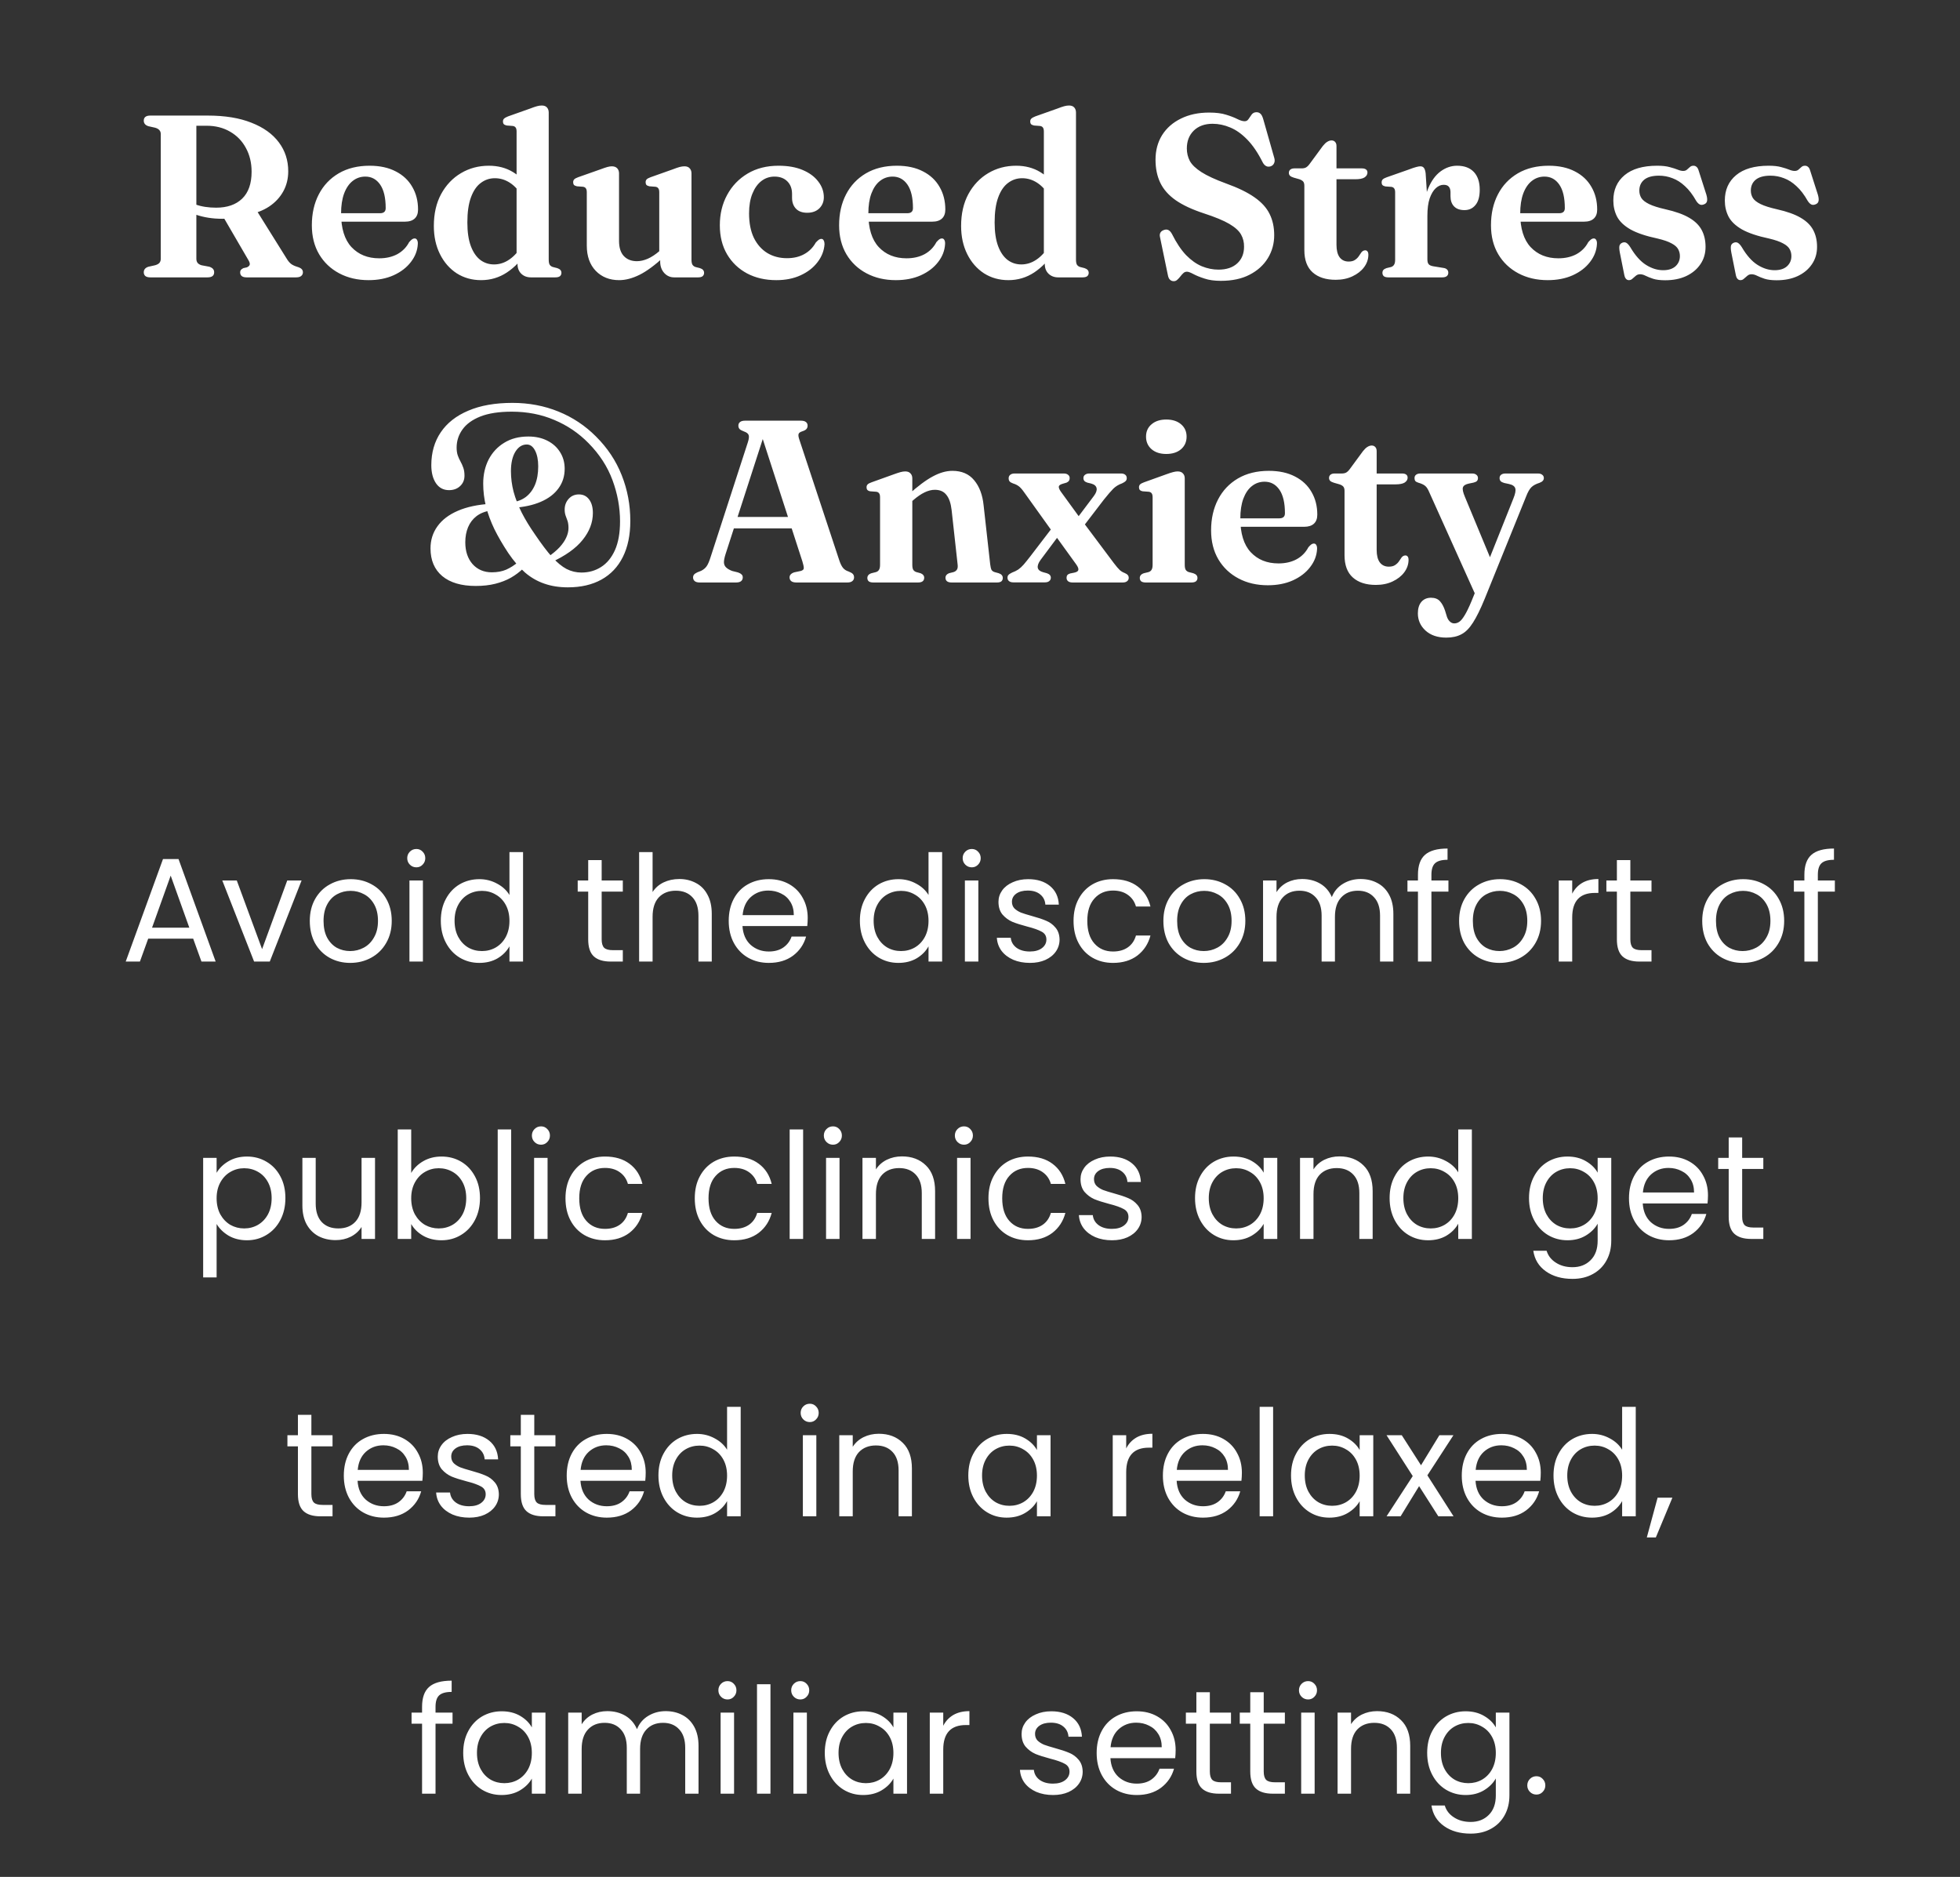 <svg width="212" height="203" viewBox="0 0 212 203" fill="none" xmlns="http://www.w3.org/2000/svg">
<rect x="0" y="0" width="212" height="203" fill="#333333" stroke="none"/>
<path d="M31.176 18.525C31.176 19.325 30.997 20.05 30.639 20.7C30.28 21.35 29.772 21.896 29.114 22.337C28.456 22.771 27.668 23.071 26.751 23.238C26.426 23.296 26.122 23.358 25.839 23.425C25.564 23.492 25.285 23.55 25.001 23.6C24.718 23.642 24.401 23.663 24.051 23.663C23.518 23.663 23.014 23.625 22.539 23.55C22.072 23.475 21.643 23.371 21.251 23.238C20.868 23.096 20.526 22.929 20.226 22.738L20.314 21.675C20.555 21.842 20.835 21.988 21.151 22.113C21.468 22.229 21.814 22.317 22.189 22.375C22.572 22.433 22.968 22.462 23.376 22.462C24.576 22.462 25.514 22.137 26.189 21.488C26.872 20.829 27.214 19.858 27.214 18.575C27.214 17.617 27.01 16.762 26.601 16.012C26.201 15.262 25.635 14.675 24.901 14.25C24.168 13.817 23.314 13.6 22.339 13.6H21.239V27.988C21.239 28.171 21.285 28.321 21.376 28.438C21.468 28.546 21.605 28.629 21.789 28.688L22.651 28.85C22.851 28.925 22.985 29.008 23.051 29.1C23.126 29.192 23.164 29.308 23.164 29.45C23.164 29.817 22.922 30 22.439 30H16.264C16.014 30 15.831 29.95 15.714 29.85C15.605 29.75 15.551 29.617 15.551 29.45C15.551 29.158 15.718 28.958 16.051 28.85L16.776 28.688C16.985 28.629 17.139 28.546 17.239 28.438C17.339 28.321 17.389 28.171 17.389 27.988V14.5C17.389 14.325 17.339 14.183 17.239 14.075C17.139 13.958 16.985 13.871 16.776 13.812L16.051 13.65C15.718 13.542 15.551 13.342 15.551 13.05C15.551 12.875 15.605 12.742 15.714 12.65C15.831 12.55 16.014 12.5 16.264 12.5H22.464C24.331 12.5 25.91 12.758 27.201 13.275C28.501 13.783 29.489 14.492 30.164 15.4C30.839 16.3 31.176 17.342 31.176 18.525ZM23.976 23.163L27.739 22.738L31.001 27.962C31.151 28.212 31.31 28.404 31.476 28.538C31.643 28.663 31.86 28.767 32.126 28.85C32.376 28.925 32.543 29.008 32.626 29.1C32.718 29.192 32.764 29.308 32.764 29.45C32.764 29.617 32.701 29.75 32.576 29.85C32.46 29.95 32.276 30 32.026 30H26.676C26.21 30 25.976 29.817 25.976 29.45C25.976 29.35 26.001 29.267 26.051 29.2C26.11 29.125 26.201 29.058 26.326 29L26.714 28.913C26.889 28.829 26.989 28.729 27.014 28.613C27.039 28.496 26.989 28.333 26.864 28.125L23.976 23.163ZM45.217 22.663C45.217 23.087 45.097 23.413 44.855 23.637C44.613 23.863 44.263 23.975 43.805 23.975H36.017V23.062H41.105C41.513 23.062 41.717 22.879 41.717 22.512C41.717 21.387 41.517 20.538 41.117 19.962C40.717 19.387 40.184 19.1 39.517 19.1C39.001 19.1 38.542 19.258 38.142 19.575C37.751 19.883 37.442 20.337 37.217 20.938C37.001 21.529 36.892 22.246 36.892 23.087C36.892 24.704 37.267 25.917 38.017 26.725C38.776 27.533 39.776 27.938 41.017 27.938C41.767 27.938 42.422 27.788 42.98 27.488C43.538 27.179 43.963 26.746 44.255 26.188C44.388 26.038 44.497 25.933 44.58 25.875C44.672 25.817 44.759 25.788 44.842 25.788C44.967 25.788 45.059 25.846 45.117 25.962C45.176 26.071 45.201 26.208 45.192 26.375C45.159 27.083 44.909 27.738 44.442 28.337C43.984 28.938 43.359 29.417 42.567 29.775C41.784 30.125 40.884 30.3 39.867 30.3C38.676 30.3 37.617 30.054 36.692 29.562C35.767 29.071 35.042 28.383 34.517 27.5C33.992 26.608 33.73 25.562 33.73 24.363C33.73 23.104 33.98 21.992 34.48 21.025C34.98 20.058 35.697 19.3 36.63 18.75C37.572 18.2 38.688 17.925 39.98 17.925C41.08 17.925 42.022 18.129 42.805 18.538C43.588 18.938 44.184 19.496 44.592 20.212C45.009 20.921 45.217 21.738 45.217 22.663ZM55.976 27.95L55.876 27.887V14.225C55.876 14.025 55.843 13.883 55.776 13.8C55.718 13.708 55.618 13.65 55.476 13.625L54.813 13.575C54.663 13.542 54.555 13.492 54.489 13.425C54.43 13.35 54.401 13.258 54.401 13.15C54.401 13.017 54.438 12.912 54.514 12.838C54.597 12.754 54.743 12.671 54.951 12.588L57.351 11.738C57.651 11.621 57.893 11.537 58.076 11.488C58.259 11.438 58.434 11.412 58.601 11.412C58.851 11.412 59.038 11.483 59.163 11.625C59.288 11.767 59.351 11.95 59.351 12.175V28.075C59.351 28.325 59.384 28.508 59.451 28.625C59.526 28.742 59.639 28.825 59.788 28.875L60.276 29C60.426 29.05 60.538 29.117 60.614 29.2C60.688 29.283 60.726 29.387 60.726 29.512C60.726 29.663 60.672 29.783 60.563 29.875C60.455 29.958 60.288 30 60.063 30H57.426C57.009 30 56.663 29.871 56.389 29.613C56.114 29.346 55.976 28.996 55.976 28.562V27.95ZM46.926 24.438C46.926 23.113 47.188 21.962 47.714 20.988C48.247 20.012 48.964 19.258 49.864 18.725C50.764 18.192 51.768 17.925 52.876 17.925C53.868 17.925 54.739 18.154 55.489 18.613C56.239 19.062 56.855 19.725 57.339 20.6L56.526 21.275C56.126 20.608 55.672 20.108 55.163 19.775C54.655 19.442 54.109 19.275 53.526 19.275C52.959 19.275 52.451 19.446 52.001 19.788C51.551 20.121 51.197 20.642 50.938 21.35C50.68 22.05 50.551 22.954 50.551 24.062C50.551 25.087 50.676 25.938 50.926 26.613C51.176 27.279 51.518 27.779 51.951 28.113C52.384 28.438 52.88 28.6 53.438 28.6C54.03 28.6 54.584 28.421 55.101 28.062C55.626 27.704 56.109 27.158 56.551 26.425L57.089 27.1C56.43 28.117 55.68 28.904 54.839 29.462C53.997 30.021 53.063 30.3 52.038 30.3C51.055 30.3 50.176 30.054 49.401 29.562C48.634 29.062 48.03 28.371 47.589 27.488C47.147 26.604 46.926 25.587 46.926 24.438ZM71.407 28.288V27.613L71.307 27.562V20.8C71.307 20.6 71.273 20.458 71.207 20.375C71.148 20.283 71.049 20.225 70.907 20.2L70.244 20.15C70.094 20.117 69.986 20.067 69.919 20C69.861 19.925 69.832 19.829 69.832 19.712C69.832 19.587 69.869 19.483 69.944 19.4C70.028 19.317 70.174 19.238 70.382 19.163L72.782 18.312C73.082 18.196 73.323 18.113 73.507 18.062C73.698 18.012 73.874 17.988 74.032 17.988C74.282 17.988 74.469 18.058 74.594 18.2C74.728 18.342 74.794 18.525 74.794 18.75V28.075C74.794 28.325 74.828 28.508 74.894 28.625C74.969 28.742 75.078 28.825 75.219 28.875L75.707 29C75.865 29.05 75.978 29.117 76.044 29.2C76.119 29.283 76.157 29.387 76.157 29.512C76.157 29.663 76.103 29.783 75.994 29.875C75.894 29.958 75.732 30 75.507 30H72.919C72.494 30 72.136 29.842 71.844 29.525C71.553 29.2 71.407 28.788 71.407 28.288ZM63.469 26.562V20.8C63.469 20.6 63.436 20.458 63.369 20.375C63.311 20.283 63.211 20.225 63.069 20.2L62.407 20.15C62.257 20.117 62.148 20.067 62.082 20C62.023 19.925 61.994 19.829 61.994 19.712C61.994 19.587 62.032 19.483 62.107 19.4C62.19 19.317 62.336 19.238 62.544 19.163L64.957 18.312C65.265 18.196 65.511 18.113 65.694 18.062C65.878 18.012 66.036 17.988 66.169 17.988C66.428 17.988 66.624 18.058 66.757 18.2C66.89 18.342 66.957 18.525 66.957 18.75V26.05C66.957 26.783 67.132 27.333 67.482 27.7C67.832 28.067 68.303 28.25 68.894 28.25C69.261 28.25 69.648 28.163 70.057 27.988C70.474 27.804 70.898 27.525 71.332 27.15L71.844 26.712L72.382 27.275L71.894 27.712C70.853 28.671 69.944 29.342 69.169 29.725C68.394 30.108 67.661 30.3 66.969 30.3C65.928 30.3 65.082 29.962 64.432 29.288C63.79 28.613 63.469 27.704 63.469 26.562ZM89.109 21.337C89.109 21.812 88.946 22.212 88.621 22.538C88.296 22.854 87.859 23.012 87.309 23.012C86.784 23.012 86.379 22.867 86.096 22.575C85.813 22.275 85.671 21.883 85.671 21.4V20.975C85.671 20.408 85.5 19.954 85.159 19.613C84.817 19.271 84.354 19.1 83.771 19.1C83.246 19.1 82.775 19.258 82.359 19.575C81.95 19.892 81.625 20.346 81.384 20.938C81.142 21.529 81.021 22.242 81.021 23.075C81.021 24.125 81.196 25.012 81.546 25.738C81.904 26.454 82.392 27 83.009 27.375C83.625 27.742 84.329 27.925 85.121 27.925C85.838 27.925 86.459 27.779 86.984 27.488C87.517 27.196 87.934 26.779 88.234 26.238C88.375 26.087 88.488 25.983 88.571 25.925C88.654 25.867 88.742 25.837 88.834 25.837C88.959 25.837 89.046 25.896 89.096 26.012C89.154 26.121 89.184 26.254 89.184 26.413C89.134 27.121 88.879 27.771 88.421 28.363C87.971 28.954 87.363 29.425 86.596 29.775C85.838 30.125 84.963 30.3 83.971 30.3C82.779 30.3 81.725 30.058 80.809 29.575C79.892 29.083 79.171 28.396 78.646 27.512C78.121 26.621 77.859 25.571 77.859 24.363C77.859 23.146 78.121 22.054 78.646 21.087C79.171 20.113 79.909 19.342 80.859 18.775C81.809 18.208 82.925 17.925 84.209 17.925C85.225 17.925 86.096 18.079 86.821 18.387C87.554 18.696 88.117 19.113 88.509 19.637C88.909 20.154 89.109 20.721 89.109 21.337ZM102.249 22.663C102.249 23.087 102.128 23.413 101.886 23.637C101.644 23.863 101.294 23.975 100.836 23.975H93.049V23.062H98.136C98.544 23.062 98.749 22.879 98.749 22.512C98.749 21.387 98.549 20.538 98.149 19.962C97.749 19.387 97.215 19.1 96.549 19.1C96.032 19.1 95.574 19.258 95.174 19.575C94.782 19.883 94.474 20.337 94.249 20.938C94.032 21.529 93.924 22.246 93.924 23.087C93.924 24.704 94.299 25.917 95.049 26.725C95.807 27.533 96.807 27.938 98.049 27.938C98.799 27.938 99.453 27.788 100.011 27.488C100.569 27.179 100.994 26.746 101.286 26.188C101.419 26.038 101.528 25.933 101.611 25.875C101.703 25.817 101.79 25.788 101.874 25.788C101.999 25.788 102.09 25.846 102.149 25.962C102.207 26.071 102.232 26.208 102.224 26.375C102.19 27.083 101.94 27.738 101.474 28.337C101.015 28.938 100.39 29.417 99.599 29.775C98.815 30.125 97.915 30.3 96.899 30.3C95.707 30.3 94.649 30.054 93.724 29.562C92.799 29.071 92.074 28.383 91.549 27.5C91.024 26.608 90.761 25.562 90.761 24.363C90.761 23.104 91.011 21.992 91.511 21.025C92.011 20.058 92.728 19.3 93.661 18.75C94.603 18.2 95.719 17.925 97.011 17.925C98.111 17.925 99.053 18.129 99.836 18.538C100.619 18.938 101.215 19.496 101.624 20.212C102.04 20.921 102.249 21.738 102.249 22.663ZM113.007 27.95L112.907 27.887V14.225C112.907 14.025 112.874 13.883 112.807 13.8C112.749 13.708 112.649 13.65 112.507 13.625L111.845 13.575C111.695 13.542 111.586 13.492 111.52 13.425C111.461 13.35 111.432 13.258 111.432 13.15C111.432 13.017 111.47 12.912 111.545 12.838C111.628 12.754 111.774 12.671 111.982 12.588L114.382 11.738C114.682 11.621 114.924 11.537 115.107 11.488C115.291 11.438 115.466 11.412 115.632 11.412C115.882 11.412 116.07 11.483 116.195 11.625C116.32 11.767 116.382 11.95 116.382 12.175V28.075C116.382 28.325 116.416 28.508 116.482 28.625C116.557 28.742 116.67 28.825 116.82 28.875L117.307 29C117.457 29.05 117.57 29.117 117.645 29.2C117.72 29.283 117.757 29.387 117.757 29.512C117.757 29.663 117.703 29.783 117.595 29.875C117.486 29.958 117.32 30 117.095 30H114.457C114.041 30 113.695 29.871 113.42 29.613C113.145 29.346 113.007 28.996 113.007 28.562V27.95ZM103.957 24.438C103.957 23.113 104.22 21.962 104.745 20.988C105.278 20.012 105.995 19.258 106.895 18.725C107.795 18.192 108.799 17.925 109.907 17.925C110.899 17.925 111.77 18.154 112.52 18.613C113.27 19.062 113.886 19.725 114.37 20.6L113.557 21.275C113.157 20.608 112.703 20.108 112.195 19.775C111.686 19.442 111.141 19.275 110.557 19.275C109.991 19.275 109.482 19.446 109.032 19.788C108.582 20.121 108.228 20.642 107.97 21.35C107.711 22.05 107.582 22.954 107.582 24.062C107.582 25.087 107.707 25.938 107.957 26.613C108.207 27.279 108.549 27.779 108.982 28.113C109.416 28.438 109.911 28.6 110.47 28.6C111.061 28.6 111.616 28.421 112.132 28.062C112.657 27.704 113.141 27.158 113.582 26.425L114.12 27.1C113.461 28.117 112.711 28.904 111.87 29.462C111.028 30.021 110.095 30.3 109.07 30.3C108.086 30.3 107.207 30.054 106.432 29.562C105.666 29.062 105.061 28.371 104.62 27.488C104.178 26.604 103.957 25.587 103.957 24.438ZM132.047 30.375C131.356 30.375 130.764 30.292 130.272 30.125C129.781 29.967 129.381 29.804 129.072 29.637C128.764 29.471 128.535 29.387 128.385 29.387C128.226 29.387 128.093 29.442 127.985 29.55C127.876 29.65 127.772 29.767 127.672 29.9C127.572 30.033 127.464 30.15 127.347 30.25C127.239 30.358 127.11 30.413 126.96 30.413C126.793 30.413 126.656 30.358 126.547 30.25C126.439 30.15 126.364 29.988 126.322 29.762L125.46 25.6C125.426 25.425 125.447 25.275 125.522 25.15C125.597 25.025 125.722 24.933 125.897 24.875C126.081 24.808 126.243 24.812 126.385 24.887C126.526 24.962 126.651 25.1 126.76 25.3C127.243 26.267 127.756 27.033 128.297 27.6C128.847 28.158 129.414 28.558 129.997 28.8C130.589 29.042 131.189 29.163 131.797 29.163C132.656 29.163 133.331 28.938 133.822 28.488C134.314 28.038 134.56 27.438 134.56 26.688C134.568 26.204 134.46 25.762 134.235 25.363C134.01 24.962 133.585 24.579 132.96 24.212C132.335 23.846 131.418 23.467 130.21 23.075C128.943 22.658 127.926 22.183 127.16 21.65C126.393 21.108 125.839 20.479 125.497 19.762C125.156 19.046 124.985 18.217 124.985 17.275C124.985 16.267 125.222 15.379 125.697 14.613C126.181 13.846 126.86 13.25 127.735 12.825C128.61 12.392 129.626 12.175 130.785 12.175C131.535 12.175 132.151 12.254 132.635 12.412C133.126 12.562 133.526 12.717 133.835 12.875C134.151 13.033 134.414 13.113 134.622 13.113C134.806 13.113 134.947 13.033 135.047 12.875C135.156 12.717 135.268 12.554 135.385 12.387C135.51 12.221 135.685 12.137 135.91 12.137C136.085 12.137 136.231 12.196 136.347 12.312C136.464 12.421 136.564 12.625 136.647 12.925L137.835 17.1C137.893 17.308 137.885 17.492 137.81 17.65C137.743 17.808 137.622 17.921 137.447 17.988C137.256 18.046 137.089 18.038 136.947 17.962C136.806 17.887 136.685 17.758 136.585 17.575C136.06 16.525 135.497 15.696 134.897 15.088C134.306 14.479 133.693 14.046 133.06 13.787C132.435 13.521 131.801 13.387 131.16 13.387C130.31 13.387 129.631 13.633 129.122 14.125C128.622 14.617 128.372 15.262 128.372 16.062C128.372 16.546 128.481 16.996 128.697 17.413C128.922 17.821 129.339 18.221 129.947 18.613C130.556 19.004 131.439 19.413 132.597 19.837C133.897 20.304 134.926 20.804 135.685 21.337C136.451 21.871 136.997 22.471 137.322 23.137C137.656 23.804 137.822 24.571 137.822 25.438C137.822 26.346 137.593 27.175 137.135 27.925C136.676 28.675 136.018 29.271 135.16 29.712C134.31 30.154 133.272 30.375 132.047 30.375ZM140.546 19.387L139.933 19.212C139.742 19.154 139.604 19.083 139.521 19C139.446 18.917 139.408 18.817 139.408 18.7C139.408 18.542 139.463 18.421 139.571 18.337C139.679 18.254 139.825 18.212 140.008 18.212H140.783C140.975 18.212 141.133 18.179 141.258 18.113C141.392 18.038 141.525 17.908 141.658 17.725L143.083 15.787C143.25 15.579 143.408 15.429 143.558 15.338C143.717 15.238 143.871 15.188 144.021 15.188C144.188 15.188 144.317 15.242 144.408 15.35C144.508 15.45 144.558 15.6 144.558 15.8V26.475C144.558 27.067 144.671 27.517 144.896 27.825C145.129 28.133 145.454 28.288 145.871 28.288C146.163 28.288 146.392 28.229 146.558 28.113C146.733 27.996 146.871 27.863 146.971 27.712C147.071 27.554 147.167 27.413 147.258 27.288C147.358 27.163 147.483 27.092 147.633 27.075C147.75 27.067 147.842 27.104 147.908 27.188C147.975 27.262 148.008 27.392 148.008 27.575C148 28.058 147.842 28.504 147.533 28.913C147.233 29.312 146.817 29.637 146.283 29.887C145.758 30.137 145.154 30.262 144.471 30.262C143.413 30.262 142.583 29.996 141.983 29.462C141.383 28.929 141.083 28.125 141.083 27.05V20.1C141.083 19.892 141.042 19.738 140.958 19.637C140.875 19.538 140.738 19.454 140.546 19.387ZM143.196 19.387V18.212H147.308C147.5 18.212 147.646 18.25 147.746 18.325C147.854 18.4 147.908 18.512 147.908 18.663C147.908 18.871 147.804 19.046 147.596 19.188C147.388 19.321 147.054 19.387 146.596 19.387H143.196ZM153.966 23.4C153.966 22.2 154.136 21.192 154.478 20.375C154.82 19.558 155.266 18.946 155.816 18.538C156.374 18.129 156.97 17.925 157.603 17.925C158.386 17.925 158.991 18.15 159.416 18.6C159.841 19.05 160.053 19.692 160.053 20.525C160.053 21.258 159.899 21.808 159.591 22.175C159.291 22.542 158.895 22.725 158.403 22.725C157.911 22.725 157.536 22.592 157.278 22.325C157.02 22.058 156.891 21.692 156.891 21.225V20.762C156.882 20.504 156.82 20.312 156.703 20.188C156.595 20.054 156.407 19.988 156.141 19.988C155.849 19.988 155.57 20.108 155.303 20.35C155.036 20.592 154.816 20.958 154.641 21.45C154.474 21.942 154.391 22.575 154.391 23.35L153.966 23.4ZM154.203 18.75L154.391 21.663V28.062C154.391 28.296 154.436 28.467 154.528 28.575C154.62 28.683 154.786 28.758 155.028 28.8L156.103 28.975C156.295 29 156.432 29.058 156.516 29.15C156.607 29.233 156.653 29.35 156.653 29.5C156.653 29.658 156.595 29.783 156.478 29.875C156.37 29.958 156.207 30 155.991 30H150.178C149.953 30 149.786 29.958 149.678 29.875C149.578 29.783 149.528 29.663 149.528 29.512C149.528 29.387 149.561 29.283 149.628 29.2C149.703 29.117 149.816 29.05 149.966 29L150.478 28.875C150.62 28.825 150.724 28.742 150.791 28.625C150.866 28.508 150.903 28.329 150.903 28.087V20.812C150.903 20.613 150.87 20.471 150.803 20.387C150.745 20.296 150.649 20.238 150.516 20.212L149.841 20.163C149.699 20.129 149.595 20.079 149.528 20.012C149.47 19.938 149.441 19.846 149.441 19.738C149.441 19.604 149.478 19.496 149.553 19.413C149.636 19.329 149.782 19.25 149.991 19.175L152.341 18.35C152.732 18.2 153.016 18.104 153.191 18.062C153.374 18.012 153.52 17.988 153.628 17.988C153.803 17.988 153.932 18.046 154.016 18.163C154.107 18.279 154.17 18.475 154.203 18.75ZM172.756 22.663C172.756 23.087 172.636 23.413 172.394 23.637C172.152 23.863 171.802 23.975 171.344 23.975H163.556V23.062H168.644C169.052 23.062 169.256 22.879 169.256 22.512C169.256 21.387 169.056 20.538 168.656 19.962C168.256 19.387 167.723 19.1 167.056 19.1C166.54 19.1 166.081 19.258 165.681 19.575C165.29 19.883 164.981 20.337 164.756 20.938C164.54 21.529 164.431 22.246 164.431 23.087C164.431 24.704 164.806 25.917 165.556 26.725C166.315 27.533 167.315 27.938 168.556 27.938C169.306 27.938 169.961 27.788 170.519 27.488C171.077 27.179 171.502 26.746 171.794 26.188C171.927 26.038 172.036 25.933 172.119 25.875C172.211 25.817 172.298 25.788 172.381 25.788C172.506 25.788 172.598 25.846 172.656 25.962C172.715 26.071 172.74 26.208 172.731 26.375C172.698 27.083 172.448 27.738 171.981 28.337C171.523 28.938 170.898 29.417 170.106 29.775C169.323 30.125 168.423 30.3 167.406 30.3C166.215 30.3 165.156 30.054 164.231 29.562C163.306 29.071 162.581 28.383 162.056 27.5C161.531 26.608 161.269 25.562 161.269 24.363C161.269 23.104 161.519 21.992 162.019 21.025C162.519 20.058 163.236 19.3 164.169 18.75C165.111 18.2 166.227 17.925 167.519 17.925C168.619 17.925 169.561 18.129 170.344 18.538C171.127 18.938 171.723 19.496 172.131 20.212C172.548 20.921 172.756 21.738 172.756 22.663ZM179.89 29.225C180.465 29.225 180.911 29.083 181.228 28.8C181.544 28.508 181.703 28.142 181.703 27.7C181.703 27.425 181.64 27.175 181.515 26.95C181.39 26.717 181.153 26.508 180.803 26.325C180.461 26.133 179.957 25.958 179.29 25.8C178.032 25.533 177.053 25.204 176.353 24.812C175.661 24.413 175.178 23.95 174.903 23.425C174.636 22.9 174.503 22.321 174.503 21.688C174.503 20.538 174.907 19.625 175.715 18.95C176.532 18.267 177.707 17.925 179.24 17.925C179.798 17.925 180.253 17.975 180.603 18.075C180.953 18.167 181.24 18.258 181.465 18.35C181.69 18.442 181.886 18.488 182.053 18.488C182.228 18.488 182.365 18.442 182.465 18.35C182.573 18.258 182.678 18.167 182.778 18.075C182.878 17.975 183.011 17.925 183.178 17.925C183.303 17.925 183.411 17.967 183.503 18.05C183.603 18.125 183.682 18.267 183.74 18.475L184.565 21.05C184.648 21.333 184.673 21.562 184.64 21.738C184.607 21.913 184.498 22.033 184.315 22.1C184.14 22.175 183.986 22.179 183.853 22.113C183.719 22.046 183.59 21.917 183.465 21.725C183.09 21.058 182.686 20.529 182.253 20.137C181.828 19.738 181.378 19.45 180.903 19.275C180.436 19.092 179.948 19 179.44 19C178.732 19 178.198 19.146 177.84 19.438C177.49 19.729 177.315 20.121 177.315 20.613C177.315 20.913 177.39 21.183 177.54 21.425C177.69 21.658 177.969 21.875 178.378 22.075C178.786 22.275 179.378 22.462 180.153 22.637C181.228 22.879 182.078 23.183 182.703 23.55C183.336 23.917 183.79 24.363 184.065 24.887C184.34 25.404 184.478 26.008 184.478 26.7C184.478 27.417 184.29 28.046 183.915 28.587C183.548 29.129 183.036 29.554 182.378 29.863C181.728 30.163 180.973 30.312 180.115 30.312C179.573 30.312 179.136 30.258 178.803 30.15C178.478 30.042 178.207 29.933 177.99 29.825C177.782 29.717 177.582 29.663 177.39 29.663C177.215 29.663 177.065 29.717 176.94 29.825C176.815 29.933 176.694 30.038 176.578 30.137C176.469 30.246 176.34 30.3 176.19 30.3C176.065 30.3 175.961 30.254 175.878 30.163C175.794 30.079 175.732 29.938 175.69 29.738L175.203 27.3C175.144 26.983 175.132 26.746 175.165 26.587C175.207 26.429 175.311 26.317 175.478 26.25C175.644 26.183 175.794 26.192 175.928 26.275C176.061 26.358 176.198 26.512 176.34 26.738C176.865 27.629 177.432 28.267 178.04 28.65C178.648 29.033 179.265 29.225 179.89 29.225ZM191.951 29.225C192.526 29.225 192.971 29.083 193.288 28.8C193.605 28.508 193.763 28.142 193.763 27.7C193.763 27.425 193.701 27.175 193.576 26.95C193.451 26.717 193.213 26.508 192.863 26.325C192.521 26.133 192.017 25.958 191.351 25.8C190.092 25.533 189.113 25.204 188.413 24.812C187.721 24.413 187.238 23.95 186.963 23.425C186.696 22.9 186.563 22.321 186.563 21.688C186.563 20.538 186.967 19.625 187.776 18.95C188.592 18.267 189.767 17.925 191.301 17.925C191.859 17.925 192.313 17.975 192.663 18.075C193.013 18.167 193.301 18.258 193.526 18.35C193.751 18.442 193.946 18.488 194.113 18.488C194.288 18.488 194.426 18.442 194.526 18.35C194.634 18.258 194.738 18.167 194.838 18.075C194.938 17.975 195.071 17.925 195.238 17.925C195.363 17.925 195.471 17.967 195.563 18.05C195.663 18.125 195.742 18.267 195.801 18.475L196.626 21.05C196.709 21.333 196.734 21.562 196.701 21.738C196.667 21.913 196.559 22.033 196.376 22.1C196.201 22.175 196.046 22.179 195.913 22.113C195.78 22.046 195.651 21.917 195.526 21.725C195.151 21.058 194.746 20.529 194.313 20.137C193.888 19.738 193.438 19.45 192.963 19.275C192.496 19.092 192.009 19 191.501 19C190.792 19 190.259 19.146 189.901 19.438C189.551 19.729 189.376 20.121 189.376 20.613C189.376 20.913 189.451 21.183 189.601 21.425C189.751 21.658 190.03 21.875 190.438 22.075C190.846 22.275 191.438 22.462 192.213 22.637C193.288 22.879 194.138 23.183 194.763 23.55C195.396 23.917 195.851 24.363 196.126 24.887C196.401 25.404 196.538 26.008 196.538 26.7C196.538 27.417 196.351 28.046 195.976 28.587C195.609 29.129 195.096 29.554 194.438 29.863C193.788 30.163 193.034 30.312 192.176 30.312C191.634 30.312 191.196 30.258 190.863 30.15C190.538 30.042 190.267 29.933 190.051 29.825C189.842 29.717 189.642 29.663 189.451 29.663C189.276 29.663 189.126 29.717 189.001 29.825C188.876 29.933 188.755 30.038 188.638 30.137C188.53 30.246 188.401 30.3 188.251 30.3C188.126 30.3 188.021 30.254 187.938 30.163C187.855 30.079 187.792 29.938 187.751 29.738L187.263 27.3C187.205 26.983 187.192 26.746 187.226 26.587C187.267 26.429 187.371 26.317 187.538 26.25C187.705 26.183 187.855 26.192 187.988 26.275C188.121 26.358 188.259 26.512 188.401 26.738C188.926 27.629 189.492 28.267 190.101 28.65C190.709 29.033 191.326 29.225 191.951 29.225ZM61.427 63.525C60.486 63.525 59.636 63.392 58.877 63.125C58.119 62.867 57.423 62.467 56.79 61.925C56.165 61.375 55.561 60.671 54.977 59.812C54.386 58.921 53.886 58.062 53.477 57.237C53.077 56.404 52.773 55.583 52.565 54.775C52.365 53.958 52.265 53.133 52.265 52.3C52.265 51.333 52.461 50.467 52.852 49.7C53.252 48.933 53.815 48.329 54.54 47.888C55.265 47.438 56.136 47.212 57.152 47.212C57.927 47.212 58.611 47.362 59.202 47.663C59.794 47.962 60.252 48.375 60.577 48.9C60.911 49.425 61.077 50.025 61.077 50.7C61.077 51.508 60.852 52.217 60.402 52.825C59.961 53.433 59.323 53.917 58.49 54.275C57.665 54.633 56.669 54.85 55.502 54.925L55.365 54.325C55.948 54.258 56.452 54.067 56.877 53.75C57.302 53.425 57.632 52.987 57.865 52.438C58.098 51.879 58.215 51.212 58.215 50.438C58.215 49.737 58.102 49.171 57.877 48.737C57.652 48.296 57.352 48.075 56.977 48.075C56.477 48.075 56.065 48.337 55.74 48.862C55.423 49.388 55.265 50.087 55.265 50.962C55.265 51.704 55.361 52.446 55.552 53.188C55.752 53.921 56.044 54.671 56.427 55.438C56.819 56.204 57.306 57.004 57.89 57.837C58.573 58.846 59.181 59.65 59.715 60.25C60.257 60.842 60.777 61.271 61.277 61.538C61.786 61.796 62.323 61.925 62.89 61.925C63.681 61.925 64.39 61.725 65.015 61.325C65.648 60.925 66.148 60.317 66.515 59.5C66.882 58.675 67.065 57.638 67.065 56.388C67.065 54.888 66.794 53.404 66.252 51.938C65.711 50.471 64.848 49.138 63.665 47.938C62.606 46.854 61.373 46.017 59.965 45.425C58.565 44.825 57.027 44.525 55.352 44.525C53.969 44.525 52.836 44.7 51.952 45.05C51.077 45.4 50.431 45.871 50.015 46.462C49.598 47.046 49.39 47.696 49.39 48.413C49.39 48.737 49.431 49.021 49.515 49.263C49.598 49.496 49.698 49.717 49.815 49.925C49.931 50.133 50.032 50.358 50.115 50.6C50.198 50.833 50.24 51.117 50.24 51.45C50.24 51.908 50.081 52.283 49.765 52.575C49.456 52.867 49.056 53.013 48.565 53.013C47.965 53.013 47.494 52.763 47.152 52.263C46.819 51.763 46.652 51.112 46.652 50.312C46.652 48.946 46.994 47.758 47.677 46.75C48.361 45.742 49.356 44.962 50.665 44.413C51.973 43.854 53.561 43.575 55.427 43.575C57.211 43.575 58.869 43.888 60.402 44.513C61.944 45.138 63.298 46.038 64.465 47.212C65.707 48.446 66.636 49.846 67.252 51.413C67.869 52.971 68.177 54.612 68.177 56.337C68.177 57.871 67.906 59.175 67.365 60.25C66.832 61.317 66.061 62.129 65.052 62.688C64.044 63.246 62.836 63.525 61.427 63.525ZM59.202 60.288C59.752 59.913 60.194 59.546 60.527 59.188C60.861 58.821 61.102 58.467 61.252 58.125C61.411 57.775 61.49 57.438 61.49 57.112C61.49 56.812 61.456 56.558 61.39 56.35C61.323 56.142 61.252 55.946 61.177 55.763C61.111 55.571 61.077 55.354 61.077 55.112C61.077 54.663 61.219 54.279 61.502 53.962C61.786 53.638 62.157 53.475 62.615 53.475C63.081 53.475 63.448 53.654 63.715 54.013C63.99 54.371 64.127 54.862 64.127 55.487C64.127 56.513 63.757 57.483 63.015 58.4C62.282 59.317 61.136 60.129 59.577 60.837L59.202 60.288ZM53.102 55.212C52.477 55.304 51.956 55.508 51.54 55.825C51.132 56.142 50.827 56.542 50.627 57.025C50.427 57.508 50.327 58.05 50.327 58.65C50.327 59.625 50.59 60.413 51.115 61.013C51.648 61.604 52.344 61.9 53.202 61.9C53.786 61.9 54.302 61.804 54.752 61.612C55.202 61.413 55.644 61.129 56.077 60.763L56.59 61.487C56.19 61.871 55.744 62.204 55.252 62.487C54.761 62.763 54.202 62.979 53.577 63.138C52.952 63.296 52.244 63.375 51.452 63.375C49.902 63.375 48.698 63.021 47.84 62.312C46.99 61.596 46.565 60.596 46.565 59.312C46.565 58.413 46.815 57.617 47.315 56.925C47.815 56.225 48.548 55.667 49.515 55.25C50.49 54.825 51.686 54.571 53.102 54.487V55.212ZM78.928 55.913H86.253L86.303 57.15H78.84L78.928 55.913ZM80.34 62.45C80.34 62.617 80.282 62.75 80.165 62.85C80.049 62.95 79.865 63 79.615 63H75.69C75.44 63 75.257 62.95 75.14 62.85C75.024 62.75 74.965 62.621 74.965 62.462C74.965 62.337 74.999 62.233 75.065 62.15C75.132 62.067 75.253 61.983 75.428 61.9L75.84 61.737C76.09 61.612 76.286 61.45 76.428 61.25C76.578 61.042 76.732 60.679 76.89 60.163L80.89 47.837C81.007 47.479 81.036 47.221 80.978 47.062C80.928 46.896 80.757 46.763 80.465 46.663C80.24 46.579 80.082 46.492 79.99 46.4C79.907 46.3 79.865 46.179 79.865 46.038C79.865 45.871 79.924 45.742 80.04 45.65C80.157 45.55 80.34 45.5 80.59 45.5H86.628C86.878 45.5 87.061 45.55 87.178 45.65C87.295 45.742 87.353 45.871 87.353 46.038C87.353 46.188 87.307 46.312 87.215 46.413C87.132 46.504 86.986 46.583 86.778 46.65C86.553 46.717 86.42 46.812 86.378 46.938C86.336 47.054 86.361 47.25 86.453 47.525L90.753 60.525C90.878 60.917 91.015 61.208 91.165 61.4C91.315 61.592 91.524 61.729 91.79 61.812C92.024 61.904 92.178 61.996 92.253 62.087C92.336 62.179 92.378 62.3 92.378 62.45C92.378 62.617 92.315 62.75 92.19 62.85C92.074 62.95 91.895 63 91.653 63H86.14C85.89 63 85.703 62.95 85.578 62.85C85.461 62.75 85.403 62.617 85.403 62.45C85.403 62.317 85.445 62.208 85.528 62.125C85.611 62.033 85.74 61.958 85.915 61.9L86.628 61.75C86.845 61.683 86.949 61.579 86.94 61.438C86.94 61.288 86.89 61.05 86.79 60.725L82.34 46.987L82.753 46.712L78.465 59.975C78.357 60.325 78.303 60.608 78.303 60.825C78.311 61.042 78.386 61.221 78.528 61.362C78.67 61.504 78.886 61.633 79.178 61.75L79.828 61.913C79.995 61.971 80.12 62.042 80.203 62.125C80.295 62.2 80.34 62.308 80.34 62.45ZM98.678 51.737V61.075C98.678 61.325 98.711 61.508 98.778 61.625C98.853 61.742 98.965 61.825 99.115 61.875L99.578 62C99.836 62.108 99.965 62.267 99.965 62.475C99.965 62.825 99.744 63 99.303 63H94.465C94.24 63 94.074 62.958 93.965 62.875C93.865 62.783 93.815 62.663 93.815 62.513C93.815 62.396 93.849 62.296 93.915 62.212C93.99 62.121 94.103 62.05 94.253 62L94.753 61.875C94.903 61.825 95.011 61.742 95.078 61.625C95.153 61.508 95.19 61.325 95.19 61.075V53.8C95.19 53.592 95.157 53.446 95.09 53.362C95.032 53.271 94.936 53.212 94.803 53.188L94.128 53.138C93.986 53.112 93.882 53.062 93.815 52.987C93.757 52.913 93.728 52.821 93.728 52.712C93.728 52.579 93.765 52.475 93.84 52.4C93.915 52.317 94.061 52.237 94.278 52.163L96.678 51.3C96.978 51.192 97.219 51.112 97.403 51.062C97.586 51.013 97.757 50.987 97.915 50.987C98.165 50.987 98.353 51.058 98.478 51.2C98.611 51.333 98.678 51.513 98.678 51.737ZM98.303 54.513L97.753 53.95L98.24 53.513C99.274 52.579 100.161 51.917 100.903 51.525C101.644 51.125 102.349 50.925 103.015 50.925C104.024 50.925 104.807 51.263 105.365 51.938C105.932 52.612 106.274 53.517 106.39 54.65L107.103 61.038C107.136 61.304 107.182 61.5 107.24 61.625C107.307 61.742 107.419 61.825 107.578 61.875L108.028 62C108.178 62.05 108.286 62.117 108.353 62.2C108.428 62.283 108.465 62.388 108.465 62.513C108.465 62.663 108.415 62.783 108.315 62.875C108.215 62.958 108.053 63 107.828 63H102.928C102.486 63 102.265 62.825 102.265 62.475C102.265 62.267 102.39 62.108 102.64 62L103.14 61.875C103.299 61.825 103.419 61.737 103.503 61.612C103.586 61.487 103.611 61.296 103.578 61.038L102.928 55.15C102.844 54.425 102.657 53.883 102.365 53.525C102.082 53.158 101.665 52.975 101.115 52.975C100.765 52.975 100.399 53.067 100.015 53.25C99.632 53.433 99.228 53.708 98.803 54.075L98.303 54.513ZM114.136 56.65L115.086 57.163L112.549 60.562C112.307 60.896 112.207 61.179 112.249 61.413C112.299 61.638 112.49 61.796 112.824 61.888L113.236 62C113.386 62.05 113.494 62.117 113.561 62.2C113.628 62.275 113.661 62.371 113.661 62.487C113.661 62.638 113.603 62.758 113.486 62.85C113.378 62.942 113.224 62.987 113.024 62.987H109.599C109.407 62.987 109.253 62.942 109.136 62.85C109.028 62.758 108.974 62.638 108.974 62.487C108.974 62.362 109.007 62.263 109.074 62.188C109.149 62.104 109.282 62.017 109.474 61.925C109.724 61.833 109.944 61.725 110.136 61.6C110.328 61.467 110.524 61.288 110.724 61.062C110.924 60.829 111.165 60.529 111.449 60.163L114.136 56.65ZM114.736 53.163L117.099 56.413L117.236 56.575L120.474 60.9C120.74 61.25 120.953 61.5 121.111 61.65C121.269 61.792 121.449 61.9 121.649 61.975C121.807 62.042 121.919 62.117 121.986 62.2C122.053 62.275 122.086 62.375 122.086 62.5C122.086 62.65 122.028 62.771 121.911 62.862C121.803 62.954 121.644 63 121.436 63H116.011C115.803 63 115.64 62.954 115.524 62.862C115.415 62.771 115.361 62.646 115.361 62.487C115.361 62.371 115.39 62.275 115.449 62.2C115.507 62.125 115.607 62.067 115.749 62.025L116.186 61.938C116.461 61.879 116.611 61.783 116.636 61.65C116.669 61.508 116.594 61.308 116.411 61.05L113.936 57.625L113.786 57.45L110.761 53.225C110.544 52.917 110.349 52.7 110.174 52.575C109.999 52.45 109.799 52.354 109.574 52.288C109.39 52.221 109.265 52.146 109.199 52.062C109.132 51.979 109.099 51.867 109.099 51.725C109.099 51.567 109.157 51.442 109.274 51.35C109.39 51.258 109.549 51.212 109.749 51.212H115.061C115.261 51.212 115.415 51.258 115.524 51.35C115.64 51.433 115.699 51.554 115.699 51.712C115.699 51.829 115.674 51.925 115.624 52C115.574 52.075 115.486 52.142 115.361 52.2L114.936 52.325C114.678 52.4 114.54 52.5 114.524 52.625C114.507 52.75 114.578 52.929 114.736 53.163ZM116.786 57.45L115.836 56.938L118.311 53.65C118.561 53.317 118.661 53.033 118.611 52.8C118.561 52.558 118.365 52.392 118.024 52.3L117.611 52.2C117.461 52.15 117.353 52.087 117.286 52.013C117.219 51.929 117.186 51.829 117.186 51.712C117.186 51.554 117.244 51.433 117.361 51.35C117.478 51.258 117.632 51.212 117.824 51.212H121.249C121.449 51.212 121.603 51.258 121.711 51.35C121.819 51.433 121.874 51.558 121.874 51.725C121.874 51.842 121.836 51.942 121.761 52.025C121.694 52.1 121.565 52.183 121.374 52.275C120.999 52.408 120.682 52.6 120.424 52.85C120.174 53.1 119.832 53.496 119.399 54.038L116.786 57.45ZM128.146 51.737V61.075C128.146 61.325 128.179 61.508 128.246 61.625C128.321 61.742 128.433 61.825 128.583 61.875L129.071 62C129.221 62.05 129.333 62.117 129.408 62.2C129.483 62.283 129.521 62.388 129.521 62.513C129.521 62.663 129.466 62.783 129.358 62.875C129.25 62.958 129.083 63 128.858 63H123.933C123.708 63 123.541 62.958 123.433 62.875C123.333 62.783 123.283 62.663 123.283 62.513C123.283 62.396 123.316 62.296 123.383 62.212C123.458 62.121 123.571 62.05 123.721 62L124.233 61.875C124.383 61.825 124.491 61.742 124.558 61.625C124.633 61.508 124.671 61.325 124.671 61.075V53.8C124.671 53.592 124.637 53.446 124.571 53.362C124.512 53.271 124.412 53.212 124.271 53.188L123.608 53.138C123.458 53.112 123.35 53.062 123.283 52.987C123.225 52.913 123.196 52.821 123.196 52.712C123.196 52.579 123.233 52.475 123.308 52.4C123.391 52.317 123.537 52.237 123.746 52.163L126.146 51.3C126.462 51.183 126.708 51.104 126.883 51.062C127.066 51.013 127.229 50.987 127.371 50.987C127.629 50.987 127.821 51.058 127.946 51.2C128.079 51.333 128.146 51.513 128.146 51.737ZM126.146 49.1C125.487 49.1 124.958 48.929 124.558 48.587C124.158 48.237 123.958 47.783 123.958 47.225C123.958 46.667 124.158 46.221 124.558 45.888C124.958 45.546 125.487 45.375 126.146 45.375C126.812 45.375 127.346 45.546 127.746 45.888C128.146 46.229 128.346 46.675 128.346 47.225C128.346 47.783 128.146 48.237 127.746 48.587C127.346 48.929 126.812 49.1 126.146 49.1ZM142.483 55.663C142.483 56.087 142.362 56.413 142.121 56.638C141.879 56.862 141.529 56.975 141.071 56.975H133.283V56.062H138.371C138.779 56.062 138.983 55.879 138.983 55.513C138.983 54.388 138.783 53.538 138.383 52.962C137.983 52.388 137.45 52.1 136.783 52.1C136.266 52.1 135.808 52.258 135.408 52.575C135.016 52.883 134.708 53.337 134.483 53.938C134.266 54.529 134.158 55.246 134.158 56.087C134.158 57.704 134.533 58.917 135.283 59.725C136.041 60.533 137.041 60.938 138.283 60.938C139.033 60.938 139.687 60.788 140.246 60.487C140.804 60.179 141.229 59.746 141.521 59.188C141.654 59.038 141.762 58.933 141.846 58.875C141.937 58.817 142.025 58.788 142.108 58.788C142.233 58.788 142.325 58.846 142.383 58.962C142.441 59.071 142.466 59.208 142.458 59.375C142.425 60.083 142.175 60.737 141.708 61.337C141.25 61.938 140.625 62.417 139.833 62.775C139.05 63.125 138.15 63.3 137.133 63.3C135.941 63.3 134.883 63.054 133.958 62.562C133.033 62.071 132.308 61.383 131.783 60.5C131.258 59.608 130.996 58.562 130.996 57.362C130.996 56.104 131.246 54.992 131.746 54.025C132.246 53.058 132.962 52.3 133.896 51.75C134.837 51.2 135.954 50.925 137.246 50.925C138.346 50.925 139.287 51.129 140.071 51.538C140.854 51.938 141.45 52.496 141.858 53.212C142.275 53.921 142.483 54.737 142.483 55.663ZM144.892 52.388L144.279 52.212C144.087 52.154 143.95 52.083 143.867 52C143.792 51.917 143.754 51.817 143.754 51.7C143.754 51.542 143.808 51.421 143.917 51.337C144.025 51.254 144.171 51.212 144.354 51.212H145.129C145.321 51.212 145.479 51.179 145.604 51.112C145.737 51.038 145.871 50.908 146.004 50.725L147.429 48.788C147.596 48.579 147.754 48.429 147.904 48.337C148.062 48.237 148.217 48.188 148.367 48.188C148.533 48.188 148.662 48.242 148.754 48.35C148.854 48.45 148.904 48.6 148.904 48.8V59.475C148.904 60.067 149.017 60.517 149.242 60.825C149.475 61.133 149.8 61.288 150.217 61.288C150.508 61.288 150.737 61.229 150.904 61.112C151.079 60.996 151.217 60.862 151.317 60.712C151.417 60.554 151.512 60.413 151.604 60.288C151.704 60.163 151.829 60.092 151.979 60.075C152.096 60.067 152.187 60.104 152.254 60.188C152.321 60.263 152.354 60.392 152.354 60.575C152.346 61.058 152.187 61.504 151.879 61.913C151.579 62.312 151.162 62.638 150.629 62.888C150.104 63.138 149.5 63.263 148.817 63.263C147.758 63.263 146.929 62.996 146.329 62.462C145.729 61.929 145.429 61.125 145.429 60.05V53.1C145.429 52.892 145.387 52.737 145.304 52.638C145.221 52.538 145.083 52.454 144.892 52.388ZM147.542 52.388V51.212H151.654C151.846 51.212 151.992 51.25 152.092 51.325C152.2 51.4 152.254 51.513 152.254 51.663C152.254 51.871 152.15 52.046 151.942 52.188C151.733 52.321 151.4 52.388 150.942 52.388H147.542ZM161.511 61.112L159.674 64.525L154.599 53.25C154.457 52.908 154.307 52.675 154.149 52.55C153.99 52.417 153.749 52.304 153.424 52.212C153.265 52.163 153.153 52.1 153.086 52.025C153.028 51.942 152.999 51.837 152.999 51.712C152.999 51.554 153.053 51.433 153.161 51.35C153.278 51.258 153.436 51.212 153.636 51.212H159.236C159.428 51.212 159.578 51.258 159.686 51.35C159.803 51.433 159.861 51.554 159.861 51.712C159.861 51.837 159.824 51.942 159.749 52.025C159.674 52.1 159.549 52.158 159.374 52.2L158.886 52.3C158.52 52.375 158.303 52.513 158.236 52.712C158.17 52.904 158.24 53.246 158.449 53.737L161.511 61.112ZM159.161 65.025L159.974 63.025L160.399 62.175L163.699 53.9C163.899 53.408 163.965 53.05 163.899 52.825C163.832 52.592 163.607 52.433 163.224 52.35L162.699 52.237C162.524 52.188 162.395 52.121 162.311 52.038C162.236 51.946 162.199 51.837 162.199 51.712C162.199 51.554 162.253 51.433 162.361 51.35C162.478 51.258 162.636 51.212 162.836 51.212H166.349C166.549 51.212 166.703 51.258 166.811 51.35C166.928 51.433 166.986 51.554 166.986 51.712C166.986 51.821 166.949 51.917 166.874 52C166.807 52.083 166.686 52.158 166.511 52.225C166.136 52.342 165.849 52.496 165.649 52.688C165.449 52.879 165.257 53.212 165.074 53.688L160.586 64.775C160.136 65.875 159.715 66.729 159.324 67.338C158.94 67.946 158.524 68.367 158.074 68.6C157.624 68.842 157.078 68.963 156.436 68.963C155.495 68.963 154.745 68.708 154.186 68.2C153.636 67.692 153.361 67.071 153.361 66.338C153.361 65.804 153.49 65.388 153.749 65.088C154.007 64.796 154.353 64.65 154.786 64.65C155.203 64.65 155.524 64.775 155.749 65.025C155.974 65.275 156.157 65.612 156.299 66.037L156.449 66.525C156.524 66.817 156.636 67.037 156.786 67.188C156.936 67.346 157.107 67.425 157.299 67.425C157.499 67.425 157.686 67.362 157.861 67.237C158.036 67.112 158.228 66.875 158.436 66.525C158.645 66.183 158.886 65.683 159.161 65.025Z" fill="white"/>
<path d="M20.894 101.52H16.03L15.134 104H13.598L17.63 92.912H19.31L23.326 104H21.79L20.894 101.52ZM20.478 100.336L18.462 94.704L16.446 100.336H20.478ZM28.348 102.656L31.068 95.232H32.62L29.18 104H27.484L24.044 95.232H25.612L28.348 102.656ZM37.876 104.144C37.055 104.144 36.308 103.957 35.636 103.584C34.975 103.211 34.452 102.683 34.068 102C33.695 101.307 33.508 100.507 33.508 99.6C33.508 98.704 33.7 97.915 34.084 97.232C34.479 96.539 35.012 96.011 35.684 95.648C36.356 95.275 37.108 95.088 37.94 95.088C38.772 95.088 39.524 95.275 40.196 95.648C40.868 96.011 41.396 96.533 41.78 97.216C42.175 97.899 42.372 98.693 42.372 99.6C42.372 100.507 42.17 101.307 41.764 102C41.37 102.683 40.831 103.211 40.148 103.584C39.466 103.957 38.708 104.144 37.876 104.144ZM37.876 102.864C38.399 102.864 38.89 102.741 39.348 102.496C39.807 102.251 40.175 101.883 40.452 101.392C40.74 100.901 40.884 100.304 40.884 99.6C40.884 98.896 40.746 98.299 40.468 97.808C40.191 97.317 39.828 96.955 39.38 96.72C38.932 96.475 38.447 96.352 37.924 96.352C37.391 96.352 36.9 96.475 36.452 96.72C36.015 96.955 35.663 97.317 35.396 97.808C35.13 98.299 34.996 98.896 34.996 99.6C34.996 100.315 35.124 100.917 35.38 101.408C35.647 101.899 35.999 102.267 36.436 102.512C36.874 102.747 37.354 102.864 37.876 102.864ZM45.039 93.808C44.761 93.808 44.527 93.712 44.335 93.52C44.143 93.328 44.047 93.093 44.047 92.816C44.047 92.539 44.143 92.304 44.335 92.112C44.527 91.92 44.761 91.824 45.039 91.824C45.305 91.824 45.529 91.92 45.711 92.112C45.903 92.304 45.999 92.539 45.999 92.816C45.999 93.093 45.903 93.328 45.711 93.52C45.529 93.712 45.305 93.808 45.039 93.808ZM45.743 95.232V104H44.287V95.232H45.743ZM47.68 99.584C47.68 98.688 47.861 97.904 48.224 97.232C48.587 96.549 49.083 96.021 49.712 95.648C50.352 95.275 51.067 95.088 51.856 95.088C52.539 95.088 53.173 95.248 53.76 95.568C54.347 95.877 54.795 96.288 55.104 96.8V92.16H56.576V104H55.104V102.352C54.816 102.875 54.389 103.307 53.824 103.648C53.259 103.979 52.597 104.144 51.84 104.144C51.062 104.144 50.352 103.952 49.712 103.568C49.083 103.184 48.587 102.645 48.224 101.952C47.861 101.259 47.68 100.469 47.68 99.584ZM55.104 99.6C55.104 98.939 54.971 98.363 54.704 97.872C54.438 97.381 54.075 97.008 53.616 96.752C53.168 96.485 52.672 96.352 52.128 96.352C51.584 96.352 51.088 96.48 50.64 96.736C50.192 96.992 49.835 97.365 49.568 97.856C49.301 98.347 49.168 98.923 49.168 99.584C49.168 100.256 49.301 100.843 49.568 101.344C49.835 101.835 50.192 102.213 50.64 102.48C51.088 102.736 51.584 102.864 52.128 102.864C52.672 102.864 53.168 102.736 53.616 102.48C54.075 102.213 54.438 101.835 54.704 101.344C54.971 100.843 55.104 100.261 55.104 99.6ZM65.078 96.432V101.6C65.078 102.027 65.169 102.331 65.35 102.512C65.532 102.683 65.846 102.768 66.294 102.768H67.366V104H66.054C65.244 104 64.636 103.813 64.23 103.44C63.825 103.067 63.622 102.453 63.622 101.6V96.432H62.486V95.232H63.622V93.024H65.078V95.232H67.366V96.432H65.078ZM73.482 95.072C74.144 95.072 74.741 95.216 75.274 95.504C75.808 95.781 76.224 96.203 76.522 96.768C76.832 97.333 76.986 98.021 76.986 98.832V104H75.546V99.04C75.546 98.165 75.328 97.499 74.89 97.04C74.453 96.571 73.856 96.336 73.098 96.336C72.33 96.336 71.717 96.576 71.258 97.056C70.81 97.536 70.586 98.235 70.586 99.152V104H69.13V92.16H70.586V96.48C70.874 96.032 71.269 95.685 71.77 95.44C72.282 95.195 72.853 95.072 73.482 95.072ZM87.365 99.28C87.365 99.557 87.349 99.851 87.317 100.16H80.309C80.362 101.024 80.656 101.701 81.189 102.192C81.733 102.672 82.389 102.912 83.157 102.912C83.786 102.912 84.309 102.768 84.725 102.48C85.151 102.181 85.45 101.787 85.621 101.296H87.189C86.954 102.139 86.485 102.827 85.781 103.36C85.077 103.883 84.202 104.144 83.157 104.144C82.325 104.144 81.578 103.957 80.917 103.584C80.266 103.211 79.754 102.683 79.381 102C79.007 101.307 78.821 100.507 78.821 99.6C78.821 98.693 79.002 97.899 79.365 97.216C79.728 96.533 80.234 96.011 80.885 95.648C81.546 95.275 82.303 95.088 83.157 95.088C83.989 95.088 84.725 95.269 85.365 95.632C86.005 95.995 86.496 96.496 86.837 97.136C87.189 97.765 87.365 98.48 87.365 99.28ZM85.861 98.976C85.861 98.421 85.738 97.947 85.493 97.552C85.248 97.147 84.912 96.843 84.485 96.64C84.069 96.427 83.605 96.32 83.093 96.32C82.357 96.32 81.728 96.555 81.205 97.024C80.693 97.493 80.4 98.144 80.325 98.976H85.861ZM93.008 99.584C93.008 98.688 93.19 97.904 93.552 97.232C93.915 96.549 94.411 96.021 95.04 95.648C95.68 95.275 96.395 95.088 97.184 95.088C97.867 95.088 98.502 95.248 99.088 95.568C99.675 95.877 100.123 96.288 100.432 96.8V92.16H101.904V104H100.432V102.352C100.144 102.875 99.718 103.307 99.152 103.648C98.587 103.979 97.926 104.144 97.168 104.144C96.39 104.144 95.68 103.952 95.04 103.568C94.411 103.184 93.915 102.645 93.552 101.952C93.19 101.259 93.008 100.469 93.008 99.584ZM100.432 99.6C100.432 98.939 100.299 98.363 100.032 97.872C99.766 97.381 99.403 97.008 98.944 96.752C98.496 96.485 98 96.352 97.456 96.352C96.912 96.352 96.416 96.48 95.968 96.736C95.52 96.992 95.163 97.365 94.896 97.856C94.63 98.347 94.496 98.923 94.496 99.584C94.496 100.256 94.63 100.843 94.896 101.344C95.163 101.835 95.52 102.213 95.968 102.48C96.416 102.736 96.912 102.864 97.456 102.864C98 102.864 98.496 102.736 98.944 102.48C99.403 102.213 99.766 101.835 100.032 101.344C100.299 100.843 100.432 100.261 100.432 99.6ZM105.117 93.808C104.839 93.808 104.605 93.712 104.413 93.52C104.221 93.328 104.125 93.093 104.125 92.816C104.125 92.539 104.221 92.304 104.413 92.112C104.605 91.92 104.839 91.824 105.117 91.824C105.383 91.824 105.607 91.92 105.789 92.112C105.981 92.304 106.077 92.539 106.077 92.816C106.077 93.093 105.981 93.328 105.789 93.52C105.607 93.712 105.383 93.808 105.117 93.808ZM105.821 95.232V104H104.365V95.232H105.821ZM111.406 104.144C110.734 104.144 110.132 104.032 109.598 103.808C109.065 103.573 108.644 103.253 108.334 102.848C108.025 102.432 107.854 101.957 107.822 101.424H109.326C109.369 101.861 109.572 102.219 109.934 102.496C110.308 102.773 110.793 102.912 111.39 102.912C111.945 102.912 112.382 102.789 112.702 102.544C113.022 102.299 113.182 101.989 113.182 101.616C113.182 101.232 113.012 100.949 112.67 100.768C112.329 100.576 111.801 100.389 111.086 100.208C110.436 100.037 109.902 99.867 109.486 99.696C109.081 99.515 108.729 99.253 108.43 98.912C108.142 98.56 107.998 98.101 107.998 97.536C107.998 97.088 108.132 96.677 108.398 96.304C108.665 95.931 109.044 95.637 109.534 95.424C110.025 95.2 110.585 95.088 111.214 95.088C112.185 95.088 112.969 95.333 113.566 95.824C114.164 96.315 114.484 96.987 114.526 97.84H113.07C113.038 97.381 112.852 97.013 112.51 96.736C112.18 96.459 111.732 96.32 111.166 96.32C110.644 96.32 110.228 96.432 109.918 96.656C109.609 96.88 109.454 97.173 109.454 97.536C109.454 97.824 109.545 98.064 109.726 98.256C109.918 98.437 110.153 98.587 110.43 98.704C110.718 98.811 111.113 98.933 111.614 99.072C112.244 99.243 112.756 99.413 113.15 99.584C113.545 99.744 113.881 99.989 114.158 100.32C114.446 100.651 114.596 101.083 114.606 101.616C114.606 102.096 114.473 102.528 114.206 102.912C113.94 103.296 113.561 103.6 113.07 103.824C112.59 104.037 112.036 104.144 111.406 104.144ZM116.118 99.6C116.118 98.693 116.299 97.904 116.662 97.232C117.024 96.549 117.526 96.021 118.166 95.648C118.816 95.275 119.558 95.088 120.39 95.088C121.467 95.088 122.352 95.349 123.046 95.872C123.75 96.395 124.214 97.12 124.438 98.048H122.87C122.72 97.515 122.427 97.093 121.99 96.784C121.563 96.475 121.03 96.32 120.39 96.32C119.558 96.32 118.886 96.608 118.374 97.184C117.862 97.749 117.606 98.555 117.606 99.6C117.606 100.656 117.862 101.472 118.374 102.048C118.886 102.624 119.558 102.912 120.39 102.912C121.03 102.912 121.563 102.763 121.99 102.464C122.416 102.165 122.71 101.739 122.87 101.184H124.438C124.203 102.08 123.734 102.8 123.03 103.344C122.326 103.877 121.446 104.144 120.39 104.144C119.558 104.144 118.816 103.957 118.166 103.584C117.526 103.211 117.024 102.683 116.662 102C116.299 101.317 116.118 100.517 116.118 99.6ZM130.204 104.144C129.383 104.144 128.636 103.957 127.964 103.584C127.303 103.211 126.78 102.683 126.396 102C126.023 101.307 125.836 100.507 125.836 99.6C125.836 98.704 126.028 97.915 126.412 97.232C126.807 96.539 127.34 96.011 128.012 95.648C128.684 95.275 129.436 95.088 130.268 95.088C131.1 95.088 131.852 95.275 132.524 95.648C133.196 96.011 133.724 96.533 134.108 97.216C134.503 97.899 134.7 98.693 134.7 99.6C134.7 100.507 134.498 101.307 134.092 102C133.698 102.683 133.159 103.211 132.476 103.584C131.794 103.957 131.036 104.144 130.204 104.144ZM130.204 102.864C130.727 102.864 131.218 102.741 131.676 102.496C132.135 102.251 132.503 101.883 132.78 101.392C133.068 100.901 133.212 100.304 133.212 99.6C133.212 98.896 133.074 98.299 132.796 97.808C132.519 97.317 132.156 96.955 131.708 96.72C131.26 96.475 130.775 96.352 130.252 96.352C129.719 96.352 129.228 96.475 128.78 96.72C128.343 96.955 127.991 97.317 127.724 97.808C127.458 98.299 127.324 98.896 127.324 99.6C127.324 100.315 127.452 100.917 127.708 101.408C127.975 101.899 128.327 102.267 128.764 102.512C129.202 102.747 129.682 102.864 130.204 102.864ZM147.159 95.072C147.841 95.072 148.449 95.216 148.983 95.504C149.516 95.781 149.937 96.203 150.247 96.768C150.556 97.333 150.711 98.021 150.711 98.832V104H149.271V99.04C149.271 98.165 149.052 97.499 148.615 97.04C148.188 96.571 147.607 96.336 146.871 96.336C146.113 96.336 145.511 96.581 145.063 97.072C144.615 97.552 144.391 98.251 144.391 99.168V104H142.951V99.04C142.951 98.165 142.732 97.499 142.295 97.04C141.868 96.571 141.287 96.336 140.551 96.336C139.793 96.336 139.191 96.581 138.743 97.072C138.295 97.552 138.071 98.251 138.071 99.168V104H136.615V95.232H138.071V96.496C138.359 96.037 138.743 95.685 139.223 95.44C139.713 95.195 140.252 95.072 140.839 95.072C141.575 95.072 142.225 95.237 142.791 95.568C143.356 95.899 143.777 96.384 144.055 97.024C144.3 96.405 144.705 95.925 145.271 95.584C145.836 95.243 146.465 95.072 147.159 95.072ZM156.667 96.432H154.827V104H153.371V96.432H152.235V95.232H153.371V94.608C153.371 93.627 153.622 92.912 154.123 92.464C154.635 92.005 155.451 91.776 156.571 91.776V92.992C155.931 92.992 155.478 93.12 155.211 93.376C154.955 93.621 154.827 94.032 154.827 94.608V95.232H156.667V96.432ZM162.189 104.144C161.367 104.144 160.621 103.957 159.949 103.584C159.287 103.211 158.765 102.683 158.381 102C158.007 101.307 157.821 100.507 157.821 99.6C157.821 98.704 158.013 97.915 158.397 97.232C158.791 96.539 159.325 96.011 159.997 95.648C160.669 95.275 161.421 95.088 162.253 95.088C163.085 95.088 163.837 95.275 164.509 95.648C165.181 96.011 165.709 96.533 166.093 97.216C166.487 97.899 166.685 98.693 166.685 99.6C166.685 100.507 166.482 101.307 166.077 102C165.682 102.683 165.143 103.211 164.461 103.584C163.778 103.957 163.021 104.144 162.189 104.144ZM162.189 102.864C162.711 102.864 163.202 102.741 163.661 102.496C164.119 102.251 164.487 101.883 164.765 101.392C165.053 100.901 165.197 100.304 165.197 99.6C165.197 98.896 165.058 98.299 164.781 97.808C164.503 97.317 164.141 96.955 163.693 96.72C163.245 96.475 162.759 96.352 162.237 96.352C161.703 96.352 161.213 96.475 160.765 96.72C160.327 96.955 159.975 97.317 159.709 97.808C159.442 98.299 159.309 98.896 159.309 99.6C159.309 100.315 159.437 100.917 159.693 101.408C159.959 101.899 160.311 102.267 160.749 102.512C161.186 102.747 161.666 102.864 162.189 102.864ZM170.055 96.656C170.311 96.155 170.674 95.765 171.143 95.488C171.623 95.211 172.205 95.072 172.887 95.072V96.576H172.503C170.871 96.576 170.055 97.461 170.055 99.232V104H168.599V95.232H170.055V96.656ZM176.344 96.432V101.6C176.344 102.027 176.435 102.331 176.616 102.512C176.797 102.683 177.112 102.768 177.56 102.768H178.632V104H177.32C176.509 104 175.901 103.813 175.496 103.44C175.091 103.067 174.888 102.453 174.888 101.6V96.432H173.752V95.232H174.888V93.024H176.344V95.232H178.632V96.432H176.344ZM188.486 104.144C187.664 104.144 186.918 103.957 186.246 103.584C185.584 103.211 185.062 102.683 184.678 102C184.304 101.307 184.118 100.507 184.118 99.6C184.118 98.704 184.31 97.915 184.694 97.232C185.088 96.539 185.622 96.011 186.294 95.648C186.966 95.275 187.718 95.088 188.55 95.088C189.382 95.088 190.134 95.275 190.806 95.648C191.478 96.011 192.006 96.533 192.39 97.216C192.784 97.899 192.982 98.693 192.982 99.6C192.982 100.507 192.779 101.307 192.374 102C191.979 102.683 191.44 103.211 190.758 103.584C190.075 103.957 189.318 104.144 188.486 104.144ZM188.486 102.864C189.008 102.864 189.499 102.741 189.958 102.496C190.416 102.251 190.784 101.883 191.062 101.392C191.35 100.901 191.494 100.304 191.494 99.6C191.494 98.896 191.355 98.299 191.078 97.808C190.8 97.317 190.438 96.955 189.99 96.72C189.542 96.475 189.056 96.352 188.534 96.352C188 96.352 187.51 96.475 187.062 96.72C186.624 96.955 186.272 97.317 186.006 97.808C185.739 98.299 185.606 98.896 185.606 99.6C185.606 100.315 185.734 100.917 185.99 101.408C186.256 101.899 186.608 102.267 187.046 102.512C187.483 102.747 187.963 102.864 188.486 102.864ZM198.464 96.432H196.624V104H195.168V96.432H194.032V95.232H195.168V94.608C195.168 93.627 195.419 92.912 195.92 92.464C196.432 92.005 197.248 91.776 198.368 91.776V92.992C197.728 92.992 197.275 93.12 197.008 93.376C196.752 93.621 196.624 94.032 196.624 94.608V95.232H198.464V96.432ZM23.43 126.848C23.718 126.347 24.145 125.931 24.71 125.6C25.286 125.259 25.953 125.088 26.71 125.088C27.489 125.088 28.193 125.275 28.822 125.648C29.462 126.021 29.963 126.549 30.326 127.232C30.689 127.904 30.87 128.688 30.87 129.584C30.87 130.469 30.689 131.259 30.326 131.952C29.963 132.645 29.462 133.184 28.822 133.568C28.193 133.952 27.489 134.144 26.71 134.144C25.963 134.144 25.302 133.979 24.726 133.648C24.161 133.307 23.729 132.885 23.43 132.384V138.16H21.974V125.232H23.43V126.848ZM29.382 129.584C29.382 128.923 29.249 128.347 28.982 127.856C28.715 127.365 28.353 126.992 27.894 126.736C27.446 126.48 26.95 126.352 26.406 126.352C25.873 126.352 25.377 126.485 24.918 126.752C24.47 127.008 24.108 127.387 23.83 127.888C23.564 128.379 23.43 128.949 23.43 129.6C23.43 130.261 23.564 130.843 23.83 131.344C24.108 131.835 24.47 132.213 24.918 132.48C25.377 132.736 25.873 132.864 26.406 132.864C26.95 132.864 27.446 132.736 27.894 132.48C28.353 132.213 28.715 131.835 28.982 131.344C29.249 130.843 29.382 130.256 29.382 129.584ZM40.563 125.232V134H39.107V132.704C38.829 133.152 38.44 133.504 37.939 133.76C37.448 134.005 36.904 134.128 36.307 134.128C35.624 134.128 35.011 133.989 34.467 133.712C33.923 133.424 33.491 132.997 33.171 132.432C32.861 131.867 32.707 131.179 32.707 130.368V125.232H34.147V130.176C34.147 131.04 34.365 131.707 34.803 132.176C35.24 132.635 35.837 132.864 36.595 132.864C37.373 132.864 37.987 132.624 38.435 132.144C38.883 131.664 39.107 130.965 39.107 130.048V125.232H40.563ZM44.477 126.864C44.776 126.341 45.213 125.915 45.789 125.584C46.365 125.253 47.021 125.088 47.757 125.088C48.546 125.088 49.256 125.275 49.885 125.648C50.514 126.021 51.01 126.549 51.373 127.232C51.736 127.904 51.917 128.688 51.917 129.584C51.917 130.469 51.736 131.259 51.373 131.952C51.01 132.645 50.509 133.184 49.869 133.568C49.24 133.952 48.536 134.144 47.757 134.144C47 134.144 46.333 133.979 45.757 133.648C45.192 133.317 44.765 132.896 44.477 132.384V134H43.021V122.16H44.477V126.864ZM50.429 129.584C50.429 128.923 50.296 128.347 50.029 127.856C49.762 127.365 49.4 126.992 48.941 126.736C48.493 126.48 47.997 126.352 47.453 126.352C46.92 126.352 46.424 126.485 45.965 126.752C45.517 127.008 45.154 127.387 44.877 127.888C44.61 128.379 44.477 128.949 44.477 129.6C44.477 130.261 44.61 130.843 44.877 131.344C45.154 131.835 45.517 132.213 45.965 132.48C46.424 132.736 46.92 132.864 47.453 132.864C47.997 132.864 48.493 132.736 48.941 132.48C49.4 132.213 49.762 131.835 50.029 131.344C50.296 130.843 50.429 130.256 50.429 129.584ZM55.29 122.16V134H53.834V122.16H55.29ZM58.523 123.808C58.246 123.808 58.011 123.712 57.819 123.52C57.627 123.328 57.531 123.093 57.531 122.816C57.531 122.539 57.627 122.304 57.819 122.112C58.011 121.92 58.246 121.824 58.523 121.824C58.79 121.824 59.014 121.92 59.195 122.112C59.387 122.304 59.483 122.539 59.483 122.816C59.483 123.093 59.387 123.328 59.195 123.52C59.014 123.712 58.79 123.808 58.523 123.808ZM59.227 125.232V134H57.771V125.232H59.227ZM61.165 129.6C61.165 128.693 61.346 127.904 61.709 127.232C62.071 126.549 62.573 126.021 63.213 125.648C63.863 125.275 64.605 125.088 65.437 125.088C66.514 125.088 67.399 125.349 68.093 125.872C68.797 126.395 69.261 127.12 69.485 128.048H67.917C67.767 127.515 67.474 127.093 67.037 126.784C66.61 126.475 66.077 126.32 65.437 126.32C64.605 126.32 63.933 126.608 63.421 127.184C62.909 127.749 62.653 128.555 62.653 129.6C62.653 130.656 62.909 131.472 63.421 132.048C63.933 132.624 64.605 132.912 65.437 132.912C66.077 132.912 66.61 132.763 67.037 132.464C67.463 132.165 67.757 131.739 67.917 131.184H69.485C69.25 132.08 68.781 132.8 68.077 133.344C67.373 133.877 66.493 134.144 65.437 134.144C64.605 134.144 63.863 133.957 63.213 133.584C62.573 133.211 62.071 132.683 61.709 132C61.346 131.317 61.165 130.517 61.165 129.6ZM75.149 129.6C75.149 128.693 75.33 127.904 75.693 127.232C76.056 126.549 76.557 126.021 77.197 125.648C77.848 125.275 78.589 125.088 79.421 125.088C80.498 125.088 81.384 125.349 82.077 125.872C82.781 126.395 83.245 127.12 83.469 128.048H81.901C81.752 127.515 81.458 127.093 81.021 126.784C80.594 126.475 80.061 126.32 79.421 126.32C78.589 126.32 77.917 126.608 77.405 127.184C76.893 127.749 76.637 128.555 76.637 129.6C76.637 130.656 76.893 131.472 77.405 132.048C77.917 132.624 78.589 132.912 79.421 132.912C80.061 132.912 80.594 132.763 81.021 132.464C81.448 132.165 81.741 131.739 81.901 131.184H83.469C83.234 132.08 82.765 132.8 82.061 133.344C81.357 133.877 80.477 134.144 79.421 134.144C78.589 134.144 77.848 133.957 77.197 133.584C76.557 133.211 76.056 132.683 75.693 132C75.33 131.317 75.149 130.517 75.149 129.6ZM86.868 122.16V134H85.412V122.16H86.868ZM90.101 123.808C89.824 123.808 89.589 123.712 89.397 123.52C89.205 123.328 89.109 123.093 89.109 122.816C89.109 122.539 89.205 122.304 89.397 122.112C89.589 121.92 89.824 121.824 90.101 121.824C90.368 121.824 90.592 121.92 90.773 122.112C90.965 122.304 91.061 122.539 91.061 122.816C91.061 123.093 90.965 123.328 90.773 123.52C90.592 123.712 90.368 123.808 90.101 123.808ZM90.805 125.232V134H89.349V125.232H90.805ZM97.559 125.072C98.625 125.072 99.489 125.397 100.151 126.048C100.812 126.688 101.143 127.616 101.143 128.832V134H99.703V129.04C99.703 128.165 99.484 127.499 99.047 127.04C98.609 126.571 98.012 126.336 97.255 126.336C96.487 126.336 95.873 126.576 95.415 127.056C94.967 127.536 94.743 128.235 94.743 129.152V134H93.287V125.232H94.743V126.48C95.031 126.032 95.42 125.685 95.911 125.44C96.412 125.195 96.961 125.072 97.559 125.072ZM104.273 123.808C103.996 123.808 103.761 123.712 103.569 123.52C103.377 123.328 103.281 123.093 103.281 122.816C103.281 122.539 103.377 122.304 103.569 122.112C103.761 121.92 103.996 121.824 104.273 121.824C104.54 121.824 104.764 121.92 104.945 122.112C105.137 122.304 105.233 122.539 105.233 122.816C105.233 123.093 105.137 123.328 104.945 123.52C104.764 123.712 104.54 123.808 104.273 123.808ZM104.977 125.232V134H103.521V125.232H104.977ZM106.915 129.6C106.915 128.693 107.096 127.904 107.459 127.232C107.821 126.549 108.323 126.021 108.963 125.648C109.613 125.275 110.355 125.088 111.187 125.088C112.264 125.088 113.149 125.349 113.843 125.872C114.547 126.395 115.011 127.12 115.235 128.048H113.667C113.517 127.515 113.224 127.093 112.787 126.784C112.36 126.475 111.827 126.32 111.187 126.32C110.355 126.32 109.683 126.608 109.171 127.184C108.659 127.749 108.403 128.555 108.403 129.6C108.403 130.656 108.659 131.472 109.171 132.048C109.683 132.624 110.355 132.912 111.187 132.912C111.827 132.912 112.36 132.763 112.787 132.464C113.213 132.165 113.507 131.739 113.667 131.184H115.235C115 132.08 114.531 132.8 113.827 133.344C113.123 133.877 112.243 134.144 111.187 134.144C110.355 134.144 109.613 133.957 108.963 133.584C108.323 133.211 107.821 132.683 107.459 132C107.096 131.317 106.915 130.517 106.915 129.6ZM120.281 134.144C119.609 134.144 119.007 134.032 118.473 133.808C117.94 133.573 117.519 133.253 117.209 132.848C116.9 132.432 116.729 131.957 116.697 131.424H118.201C118.244 131.861 118.447 132.219 118.809 132.496C119.183 132.773 119.668 132.912 120.265 132.912C120.82 132.912 121.257 132.789 121.577 132.544C121.897 132.299 122.057 131.989 122.057 131.616C122.057 131.232 121.887 130.949 121.545 130.768C121.204 130.576 120.676 130.389 119.961 130.208C119.311 130.037 118.777 129.867 118.361 129.696C117.956 129.515 117.604 129.253 117.305 128.912C117.017 128.56 116.873 128.101 116.873 127.536C116.873 127.088 117.007 126.677 117.273 126.304C117.54 125.931 117.919 125.637 118.409 125.424C118.9 125.2 119.46 125.088 120.089 125.088C121.06 125.088 121.844 125.333 122.441 125.824C123.039 126.315 123.359 126.987 123.401 127.84H121.945C121.913 127.381 121.727 127.013 121.385 126.736C121.055 126.459 120.607 126.32 120.041 126.32C119.519 126.32 119.103 126.432 118.793 126.656C118.484 126.88 118.329 127.173 118.329 127.536C118.329 127.824 118.42 128.064 118.601 128.256C118.793 128.437 119.028 128.587 119.305 128.704C119.593 128.811 119.988 128.933 120.489 129.072C121.119 129.243 121.631 129.413 122.025 129.584C122.42 129.744 122.756 129.989 123.033 130.32C123.321 130.651 123.471 131.083 123.481 131.616C123.481 132.096 123.348 132.528 123.081 132.912C122.815 133.296 122.436 133.6 121.945 133.824C121.465 134.037 120.911 134.144 120.281 134.144ZM129.258 129.584C129.258 128.688 129.44 127.904 129.802 127.232C130.165 126.549 130.661 126.021 131.29 125.648C131.93 125.275 132.64 125.088 133.418 125.088C134.186 125.088 134.853 125.253 135.418 125.584C135.984 125.915 136.405 126.331 136.682 126.832V125.232H138.154V134H136.682V132.368C136.394 132.88 135.962 133.307 135.386 133.648C134.821 133.979 134.16 134.144 133.402 134.144C132.624 134.144 131.92 133.952 131.29 133.568C130.661 133.184 130.165 132.645 129.802 131.952C129.44 131.259 129.258 130.469 129.258 129.584ZM136.682 129.6C136.682 128.939 136.549 128.363 136.282 127.872C136.016 127.381 135.653 127.008 135.194 126.752C134.746 126.485 134.25 126.352 133.706 126.352C133.162 126.352 132.666 126.48 132.218 126.736C131.77 126.992 131.413 127.365 131.146 127.856C130.88 128.347 130.746 128.923 130.746 129.584C130.746 130.256 130.88 130.843 131.146 131.344C131.413 131.835 131.77 132.213 132.218 132.48C132.666 132.736 133.162 132.864 133.706 132.864C134.25 132.864 134.746 132.736 135.194 132.48C135.653 132.213 136.016 131.835 136.282 131.344C136.549 130.843 136.682 130.261 136.682 129.6ZM144.887 125.072C145.953 125.072 146.817 125.397 147.479 126.048C148.14 126.688 148.471 127.616 148.471 128.832V134H147.031V129.04C147.031 128.165 146.812 127.499 146.375 127.04C145.937 126.571 145.34 126.336 144.583 126.336C143.815 126.336 143.201 126.576 142.743 127.056C142.295 127.536 142.071 128.235 142.071 129.152V134H140.615V125.232H142.071V126.48C142.359 126.032 142.748 125.685 143.239 125.44C143.74 125.195 144.289 125.072 144.887 125.072ZM150.305 129.584C150.305 128.688 150.487 127.904 150.849 127.232C151.212 126.549 151.708 126.021 152.337 125.648C152.977 125.275 153.692 125.088 154.481 125.088C155.164 125.088 155.799 125.248 156.385 125.568C156.972 125.877 157.42 126.288 157.729 126.8V122.16H159.201V134H157.729V132.352C157.441 132.875 157.015 133.307 156.449 133.648C155.884 133.979 155.223 134.144 154.465 134.144C153.687 134.144 152.977 133.952 152.337 133.568C151.708 133.184 151.212 132.645 150.849 131.952C150.487 131.259 150.305 130.469 150.305 129.584ZM157.729 129.6C157.729 128.939 157.596 128.363 157.329 127.872C157.063 127.381 156.7 127.008 156.241 126.752C155.793 126.485 155.297 126.352 154.753 126.352C154.209 126.352 153.713 126.48 153.265 126.736C152.817 126.992 152.46 127.365 152.193 127.856C151.927 128.347 151.793 128.923 151.793 129.584C151.793 130.256 151.927 130.843 152.193 131.344C152.46 131.835 152.817 132.213 153.265 132.48C153.713 132.736 154.209 132.864 154.753 132.864C155.297 132.864 155.793 132.736 156.241 132.48C156.7 132.213 157.063 131.835 157.329 131.344C157.596 130.843 157.729 130.261 157.729 129.6ZM169.543 125.088C170.301 125.088 170.962 125.253 171.527 125.584C172.103 125.915 172.53 126.331 172.807 126.832V125.232H174.279V134.192C174.279 134.992 174.109 135.701 173.767 136.32C173.426 136.949 172.935 137.44 172.295 137.792C171.666 138.144 170.93 138.32 170.087 138.32C168.935 138.32 167.975 138.048 167.207 137.504C166.439 136.96 165.986 136.219 165.847 135.28H167.287C167.447 135.813 167.778 136.24 168.279 136.56C168.781 136.891 169.383 137.056 170.087 137.056C170.887 137.056 171.538 136.805 172.039 136.304C172.551 135.803 172.807 135.099 172.807 134.192V132.352C172.519 132.864 172.093 133.291 171.527 133.632C170.962 133.973 170.301 134.144 169.543 134.144C168.765 134.144 168.055 133.952 167.415 133.568C166.786 133.184 166.29 132.645 165.927 131.952C165.565 131.259 165.383 130.469 165.383 129.584C165.383 128.688 165.565 127.904 165.927 127.232C166.29 126.549 166.786 126.021 167.415 125.648C168.055 125.275 168.765 125.088 169.543 125.088ZM172.807 129.6C172.807 128.939 172.674 128.363 172.407 127.872C172.141 127.381 171.778 127.008 171.319 126.752C170.871 126.485 170.375 126.352 169.831 126.352C169.287 126.352 168.791 126.48 168.343 126.736C167.895 126.992 167.538 127.365 167.271 127.856C167.005 128.347 166.871 128.923 166.871 129.584C166.871 130.256 167.005 130.843 167.271 131.344C167.538 131.835 167.895 132.213 168.343 132.48C168.791 132.736 169.287 132.864 169.831 132.864C170.375 132.864 170.871 132.736 171.319 132.48C171.778 132.213 172.141 131.835 172.407 131.344C172.674 130.843 172.807 130.261 172.807 129.6ZM184.74 129.28C184.74 129.557 184.724 129.851 184.692 130.16H177.684C177.737 131.024 178.03 131.701 178.564 132.192C179.108 132.672 179.764 132.912 180.532 132.912C181.161 132.912 181.684 132.768 182.1 132.48C182.526 132.181 182.825 131.787 182.996 131.296H184.564C184.329 132.139 183.86 132.827 183.156 133.36C182.452 133.883 181.577 134.144 180.532 134.144C179.7 134.144 178.953 133.957 178.292 133.584C177.641 133.211 177.129 132.683 176.756 132C176.382 131.307 176.196 130.507 176.196 129.6C176.196 128.693 176.377 127.899 176.74 127.216C177.102 126.533 177.609 126.011 178.26 125.648C178.921 125.275 179.678 125.088 180.532 125.088C181.364 125.088 182.1 125.269 182.74 125.632C183.38 125.995 183.87 126.496 184.212 127.136C184.564 127.765 184.74 128.48 184.74 129.28ZM183.236 128.976C183.236 128.421 183.113 127.947 182.868 127.552C182.622 127.147 182.286 126.843 181.86 126.64C181.444 126.427 180.98 126.32 180.468 126.32C179.732 126.32 179.102 126.555 178.58 127.024C178.068 127.493 177.774 128.144 177.7 128.976H183.236ZM188.438 126.432V131.6C188.438 132.027 188.528 132.331 188.71 132.512C188.891 132.683 189.206 132.768 189.654 132.768H190.726V134H189.414C188.603 134 187.995 133.813 187.59 133.44C187.184 133.067 186.982 132.453 186.982 131.6V126.432H185.846V125.232H186.982V123.024H188.438V125.232H190.726V126.432H188.438ZM33.68 156.432V161.6C33.68 162.027 33.77 162.331 33.952 162.512C34.133 162.683 34.448 162.768 34.896 162.768H35.968V164H34.656C33.845 164 33.237 163.813 32.832 163.44C32.426 163.067 32.224 162.453 32.224 161.6V156.432H31.088V155.232H32.224V153.024H33.68V155.232H35.968V156.432H33.68ZM45.732 159.28C45.732 159.557 45.716 159.851 45.684 160.16H38.676C38.729 161.024 39.023 161.701 39.556 162.192C40.1 162.672 40.756 162.912 41.524 162.912C42.153 162.912 42.676 162.768 43.092 162.48C43.519 162.181 43.817 161.787 43.988 161.296H45.556C45.321 162.139 44.852 162.827 44.148 163.36C43.444 163.883 42.569 164.144 41.524 164.144C40.692 164.144 39.945 163.957 39.284 163.584C38.633 163.211 38.121 162.683 37.748 162C37.375 161.307 37.188 160.507 37.188 159.6C37.188 158.693 37.369 157.899 37.732 157.216C38.095 156.533 38.601 156.011 39.252 155.648C39.913 155.275 40.671 155.088 41.524 155.088C42.356 155.088 43.092 155.269 43.732 155.632C44.372 155.995 44.863 156.496 45.204 157.136C45.556 157.765 45.732 158.48 45.732 159.28ZM44.228 158.976C44.228 158.421 44.105 157.947 43.86 157.552C43.615 157.147 43.279 156.843 42.852 156.64C42.436 156.427 41.972 156.32 41.46 156.32C40.724 156.32 40.095 156.555 39.572 157.024C39.06 157.493 38.767 158.144 38.692 158.976H44.228ZM50.758 164.144C50.086 164.144 49.483 164.032 48.95 163.808C48.416 163.573 47.995 163.253 47.686 162.848C47.377 162.432 47.206 161.957 47.174 161.424H48.678C48.721 161.861 48.923 162.219 49.286 162.496C49.659 162.773 50.145 162.912 50.742 162.912C51.297 162.912 51.734 162.789 52.054 162.544C52.374 162.299 52.534 161.989 52.534 161.616C52.534 161.232 52.363 160.949 52.022 160.768C51.681 160.576 51.153 160.389 50.438 160.208C49.787 160.037 49.254 159.867 48.838 159.696C48.432 159.515 48.081 159.253 47.782 158.912C47.494 158.56 47.35 158.101 47.35 157.536C47.35 157.088 47.483 156.677 47.75 156.304C48.017 155.931 48.395 155.637 48.886 155.424C49.377 155.2 49.937 155.088 50.566 155.088C51.536 155.088 52.321 155.333 52.918 155.824C53.515 156.315 53.835 156.987 53.878 157.84H52.422C52.39 157.381 52.203 157.013 51.862 156.736C51.531 156.459 51.083 156.32 50.518 156.32C49.995 156.32 49.579 156.432 49.27 156.656C48.961 156.88 48.806 157.173 48.806 157.536C48.806 157.824 48.897 158.064 49.078 158.256C49.27 158.437 49.505 158.587 49.782 158.704C50.07 158.811 50.465 158.933 50.966 159.072C51.595 159.243 52.107 159.413 52.502 159.584C52.897 159.744 53.233 159.989 53.51 160.32C53.798 160.651 53.947 161.083 53.958 161.616C53.958 162.096 53.825 162.528 53.558 162.912C53.291 163.296 52.913 163.6 52.422 163.824C51.942 164.037 51.387 164.144 50.758 164.144ZM57.789 156.432V161.6C57.789 162.027 57.88 162.331 58.061 162.512C58.243 162.683 58.557 162.768 59.005 162.768H60.077V164H58.765C57.955 164 57.347 163.813 56.941 163.44C56.536 163.067 56.333 162.453 56.333 161.6V156.432H55.197V155.232H56.333V153.024H57.789V155.232H60.077V156.432H57.789ZM69.841 159.28C69.841 159.557 69.825 159.851 69.793 160.16H62.785C62.839 161.024 63.132 161.701 63.665 162.192C64.209 162.672 64.865 162.912 65.633 162.912C66.263 162.912 66.785 162.768 67.201 162.48C67.628 162.181 67.927 161.787 68.097 161.296H69.665C69.431 162.139 68.961 162.827 68.257 163.36C67.553 163.883 66.679 164.144 65.633 164.144C64.801 164.144 64.055 163.957 63.393 163.584C62.743 163.211 62.231 162.683 61.857 162C61.484 161.307 61.297 160.507 61.297 159.6C61.297 158.693 61.479 157.899 61.841 157.216C62.204 156.533 62.711 156.011 63.361 155.648C64.023 155.275 64.78 155.088 65.633 155.088C66.465 155.088 67.201 155.269 67.841 155.632C68.481 155.995 68.972 156.496 69.313 157.136C69.665 157.765 69.841 158.48 69.841 159.28ZM68.337 158.976C68.337 158.421 68.215 157.947 67.969 157.552C67.724 157.147 67.388 156.843 66.961 156.64C66.545 156.427 66.081 156.32 65.569 156.32C64.833 156.32 64.204 156.555 63.681 157.024C63.169 157.493 62.876 158.144 62.801 158.976H68.337ZM71.219 159.584C71.219 158.688 71.401 157.904 71.763 157.232C72.126 156.549 72.622 156.021 73.251 155.648C73.891 155.275 74.606 155.088 75.395 155.088C76.078 155.088 76.713 155.248 77.299 155.568C77.886 155.877 78.334 156.288 78.643 156.8V152.16H80.115V164H78.643V162.352C78.355 162.875 77.929 163.307 77.363 163.648C76.798 163.979 76.137 164.144 75.379 164.144C74.601 164.144 73.891 163.952 73.251 163.568C72.622 163.184 72.126 162.645 71.763 161.952C71.401 161.259 71.219 160.469 71.219 159.584ZM78.643 159.6C78.643 158.939 78.51 158.363 78.243 157.872C77.977 157.381 77.614 157.008 77.155 156.752C76.707 156.485 76.211 156.352 75.667 156.352C75.123 156.352 74.627 156.48 74.179 156.736C73.731 156.992 73.374 157.365 73.107 157.856C72.841 158.347 72.707 158.923 72.707 159.584C72.707 160.256 72.841 160.843 73.107 161.344C73.374 161.835 73.731 162.213 74.179 162.48C74.627 162.736 75.123 162.864 75.667 162.864C76.211 162.864 76.707 162.736 77.155 162.48C77.614 162.213 77.977 161.835 78.243 161.344C78.51 160.843 78.643 160.261 78.643 159.6ZM87.593 153.808C87.316 153.808 87.081 153.712 86.889 153.52C86.697 153.328 86.601 153.093 86.601 152.816C86.601 152.539 86.697 152.304 86.889 152.112C87.081 151.92 87.316 151.824 87.593 151.824C87.86 151.824 88.084 151.92 88.265 152.112C88.457 152.304 88.553 152.539 88.553 152.816C88.553 153.093 88.457 153.328 88.265 153.52C88.084 153.712 87.86 153.808 87.593 153.808ZM88.297 155.232V164H86.841V155.232H88.297ZM95.051 155.072C96.118 155.072 96.981 155.397 97.643 156.048C98.304 156.688 98.635 157.616 98.635 158.832V164H97.195V159.04C97.195 158.165 96.976 157.499 96.539 157.04C96.102 156.571 95.504 156.336 94.747 156.336C93.979 156.336 93.365 156.576 92.907 157.056C92.459 157.536 92.235 158.235 92.235 159.152V164H90.779V155.232H92.235V156.48C92.523 156.032 92.912 155.685 93.403 155.44C93.904 155.195 94.454 155.072 95.051 155.072ZM104.735 159.584C104.735 158.688 104.916 157.904 105.279 157.232C105.642 156.549 106.138 156.021 106.767 155.648C107.407 155.275 108.116 155.088 108.895 155.088C109.663 155.088 110.33 155.253 110.895 155.584C111.46 155.915 111.882 156.331 112.159 156.832V155.232H113.631V164H112.159V162.368C111.871 162.88 111.439 163.307 110.863 163.648C110.298 163.979 109.636 164.144 108.879 164.144C108.1 164.144 107.396 163.952 106.767 163.568C106.138 163.184 105.642 162.645 105.279 161.952C104.916 161.259 104.735 160.469 104.735 159.584ZM112.159 159.6C112.159 158.939 112.026 158.363 111.759 157.872C111.492 157.381 111.13 157.008 110.671 156.752C110.223 156.485 109.727 156.352 109.183 156.352C108.639 156.352 108.143 156.48 107.695 156.736C107.247 156.992 106.89 157.365 106.623 157.856C106.356 158.347 106.223 158.923 106.223 159.584C106.223 160.256 106.356 160.843 106.623 161.344C106.89 161.835 107.247 162.213 107.695 162.48C108.143 162.736 108.639 162.864 109.183 162.864C109.727 162.864 110.223 162.736 110.671 162.48C111.13 162.213 111.492 161.835 111.759 161.344C112.026 160.843 112.159 160.261 112.159 159.6ZM121.813 156.656C122.069 156.155 122.432 155.765 122.901 155.488C123.381 155.211 123.962 155.072 124.645 155.072V156.576H124.261C122.629 156.576 121.813 157.461 121.813 159.232V164H120.357V155.232H121.813V156.656ZM134.326 159.28C134.326 159.557 134.31 159.851 134.278 160.16H127.27C127.323 161.024 127.616 161.701 128.15 162.192C128.694 162.672 129.35 162.912 130.118 162.912C130.747 162.912 131.27 162.768 131.686 162.48C132.112 162.181 132.411 161.787 132.582 161.296H134.15C133.915 162.139 133.446 162.827 132.742 163.36C132.038 163.883 131.163 164.144 130.118 164.144C129.286 164.144 128.539 163.957 127.878 163.584C127.227 163.211 126.715 162.683 126.342 162C125.968 161.307 125.782 160.507 125.782 159.6C125.782 158.693 125.963 157.899 126.326 157.216C126.688 156.533 127.195 156.011 127.846 155.648C128.507 155.275 129.264 155.088 130.118 155.088C130.95 155.088 131.686 155.269 132.326 155.632C132.966 155.995 133.456 156.496 133.798 157.136C134.15 157.765 134.326 158.48 134.326 159.28ZM132.822 158.976C132.822 158.421 132.699 157.947 132.454 157.552C132.208 157.147 131.872 156.843 131.446 156.64C131.03 156.427 130.566 156.32 130.054 156.32C129.318 156.32 128.688 156.555 128.166 157.024C127.654 157.493 127.36 158.144 127.286 158.976H132.822ZM137.704 152.16V164H136.248V152.16H137.704ZM139.641 159.584C139.641 158.688 139.822 157.904 140.185 157.232C140.548 156.549 141.044 156.021 141.673 155.648C142.313 155.275 143.022 155.088 143.801 155.088C144.569 155.088 145.236 155.253 145.801 155.584C146.366 155.915 146.788 156.331 147.065 156.832V155.232H148.537V164H147.065V162.368C146.777 162.88 146.345 163.307 145.769 163.648C145.204 163.979 144.542 164.144 143.785 164.144C143.006 164.144 142.302 163.952 141.673 163.568C141.044 163.184 140.548 162.645 140.185 161.952C139.822 161.259 139.641 160.469 139.641 159.584ZM147.065 159.6C147.065 158.939 146.932 158.363 146.665 157.872C146.398 157.381 146.036 157.008 145.577 156.752C145.129 156.485 144.633 156.352 144.089 156.352C143.545 156.352 143.049 156.48 142.601 156.736C142.153 156.992 141.796 157.365 141.529 157.856C141.262 158.347 141.129 158.923 141.129 159.584C141.129 160.256 141.262 160.843 141.529 161.344C141.796 161.835 142.153 162.213 142.601 162.48C143.049 162.736 143.545 162.864 144.089 162.864C144.633 162.864 145.129 162.736 145.577 162.48C146.036 162.213 146.398 161.835 146.665 161.344C146.932 160.843 147.065 160.261 147.065 159.6ZM155.574 164L153.494 160.736L151.494 164H149.974L152.806 159.648L149.974 155.232H151.622L153.702 158.48L155.686 155.232H157.206L154.39 159.568L157.222 164H155.574ZM166.654 159.28C166.654 159.557 166.638 159.851 166.606 160.16H159.598C159.651 161.024 159.945 161.701 160.478 162.192C161.022 162.672 161.678 162.912 162.446 162.912C163.075 162.912 163.598 162.768 164.014 162.48C164.441 162.181 164.739 161.787 164.91 161.296H166.478C166.243 162.139 165.774 162.827 165.07 163.36C164.366 163.883 163.491 164.144 162.446 164.144C161.614 164.144 160.867 163.957 160.206 163.584C159.555 163.211 159.043 162.683 158.67 162C158.297 161.307 158.11 160.507 158.11 159.6C158.11 158.693 158.291 157.899 158.654 157.216C159.017 156.533 159.523 156.011 160.174 155.648C160.835 155.275 161.593 155.088 162.446 155.088C163.278 155.088 164.014 155.269 164.654 155.632C165.294 155.995 165.785 156.496 166.126 157.136C166.478 157.765 166.654 158.48 166.654 159.28ZM165.15 158.976C165.15 158.421 165.027 157.947 164.782 157.552C164.537 157.147 164.201 156.843 163.774 156.64C163.358 156.427 162.894 156.32 162.382 156.32C161.646 156.32 161.017 156.555 160.494 157.024C159.982 157.493 159.689 158.144 159.614 158.976H165.15ZM168.032 159.584C168.032 158.688 168.213 157.904 168.576 157.232C168.938 156.549 169.434 156.021 170.064 155.648C170.704 155.275 171.418 155.088 172.208 155.088C172.89 155.088 173.525 155.248 174.112 155.568C174.698 155.877 175.146 156.288 175.456 156.8V152.16H176.928V164H175.456V162.352C175.168 162.875 174.741 163.307 174.176 163.648C173.61 163.979 172.949 164.144 172.192 164.144C171.413 164.144 170.704 163.952 170.064 163.568C169.434 163.184 168.938 162.645 168.576 161.952C168.213 161.259 168.032 160.469 168.032 159.584ZM175.456 159.6C175.456 158.939 175.322 158.363 175.056 157.872C174.789 157.381 174.426 157.008 173.968 156.752C173.52 156.485 173.024 156.352 172.48 156.352C171.936 156.352 171.44 156.48 170.992 156.736C170.544 156.992 170.186 157.365 169.92 157.856C169.653 158.347 169.52 158.923 169.52 159.584C169.52 160.256 169.653 160.843 169.92 161.344C170.186 161.835 170.544 162.213 170.992 162.48C171.44 162.736 171.936 162.864 172.48 162.864C173.024 162.864 173.52 162.736 173.968 162.48C174.426 162.213 174.789 161.835 175.056 161.344C175.322 160.843 175.456 160.261 175.456 159.6ZM180.892 161.984L179.1 166.288H178.124L179.292 161.984H180.892ZM48.948 186.432H47.108V194H45.652V186.432H44.516V185.232H45.652V184.608C45.652 183.627 45.903 182.912 46.404 182.464C46.916 182.005 47.732 181.776 48.852 181.776V182.992C48.212 182.992 47.759 183.12 47.492 183.376C47.236 183.621 47.108 184.032 47.108 184.608V185.232H48.948V186.432ZM50.102 189.584C50.102 188.688 50.283 187.904 50.646 187.232C51.009 186.549 51.505 186.021 52.134 185.648C52.774 185.275 53.483 185.088 54.262 185.088C55.03 185.088 55.697 185.253 56.262 185.584C56.827 185.915 57.249 186.331 57.526 186.832V185.232H58.998V194H57.526V192.368C57.238 192.88 56.806 193.307 56.23 193.648C55.665 193.979 55.003 194.144 54.246 194.144C53.467 194.144 52.763 193.952 52.134 193.568C51.505 193.184 51.009 192.645 50.646 191.952C50.283 191.259 50.102 190.469 50.102 189.584ZM57.526 189.6C57.526 188.939 57.393 188.363 57.126 187.872C56.859 187.381 56.497 187.008 56.038 186.752C55.59 186.485 55.094 186.352 54.55 186.352C54.006 186.352 53.51 186.48 53.062 186.736C52.614 186.992 52.257 187.365 51.99 187.856C51.723 188.347 51.59 188.923 51.59 189.584C51.59 190.256 51.723 190.843 51.99 191.344C52.257 191.835 52.614 192.213 53.062 192.48C53.51 192.736 54.006 192.864 54.55 192.864C55.094 192.864 55.59 192.736 56.038 192.48C56.497 192.213 56.859 191.835 57.126 191.344C57.393 190.843 57.526 190.261 57.526 189.6ZM72.003 185.072C72.685 185.072 73.293 185.216 73.827 185.504C74.36 185.781 74.781 186.203 75.091 186.768C75.4 187.333 75.555 188.021 75.555 188.832V194H74.115V189.04C74.115 188.165 73.896 187.499 73.459 187.04C73.032 186.571 72.451 186.336 71.715 186.336C70.957 186.336 70.355 186.581 69.907 187.072C69.459 187.552 69.235 188.251 69.235 189.168V194H67.795V189.04C67.795 188.165 67.576 187.499 67.139 187.04C66.712 186.571 66.131 186.336 65.395 186.336C64.637 186.336 64.035 186.581 63.587 187.072C63.139 187.552 62.915 188.251 62.915 189.168V194H61.459V185.232H62.915V186.496C63.203 186.037 63.587 185.685 64.067 185.44C64.557 185.195 65.096 185.072 65.683 185.072C66.419 185.072 67.069 185.237 67.635 185.568C68.2 185.899 68.621 186.384 68.899 187.024C69.144 186.405 69.549 185.925 70.115 185.584C70.68 185.243 71.309 185.072 72.003 185.072ZM78.695 183.808C78.418 183.808 78.183 183.712 77.991 183.52C77.799 183.328 77.703 183.093 77.703 182.816C77.703 182.539 77.799 182.304 77.991 182.112C78.183 181.92 78.418 181.824 78.695 181.824C78.962 181.824 79.186 181.92 79.367 182.112C79.559 182.304 79.655 182.539 79.655 182.816C79.655 183.093 79.559 183.328 79.367 183.52C79.186 183.712 78.962 183.808 78.695 183.808ZM79.399 185.232V194H77.943V185.232H79.399ZM83.336 182.16V194H81.88V182.16H83.336ZM86.57 183.808C86.293 183.808 86.058 183.712 85.866 183.52C85.674 183.328 85.578 183.093 85.578 182.816C85.578 182.539 85.674 182.304 85.866 182.112C86.058 181.92 86.293 181.824 86.57 181.824C86.837 181.824 87.061 181.92 87.242 182.112C87.434 182.304 87.53 182.539 87.53 182.816C87.53 183.093 87.434 183.328 87.242 183.52C87.061 183.712 86.837 183.808 86.57 183.808ZM87.274 185.232V194H85.818V185.232H87.274ZM89.211 189.584C89.211 188.688 89.393 187.904 89.755 187.232C90.118 186.549 90.614 186.021 91.243 185.648C91.883 185.275 92.593 185.088 93.371 185.088C94.139 185.088 94.806 185.253 95.371 185.584C95.937 185.915 96.358 186.331 96.635 186.832V185.232H98.107V194H96.635V192.368C96.347 192.88 95.915 193.307 95.339 193.648C94.774 193.979 94.113 194.144 93.355 194.144C92.577 194.144 91.873 193.952 91.243 193.568C90.614 193.184 90.118 192.645 89.755 191.952C89.393 191.259 89.211 190.469 89.211 189.584ZM96.635 189.6C96.635 188.939 96.502 188.363 96.235 187.872C95.969 187.381 95.606 187.008 95.147 186.752C94.699 186.485 94.203 186.352 93.659 186.352C93.115 186.352 92.619 186.48 92.171 186.736C91.723 186.992 91.366 187.365 91.099 187.856C90.833 188.347 90.699 188.923 90.699 189.584C90.699 190.256 90.833 190.843 91.099 191.344C91.366 191.835 91.723 192.213 92.171 192.48C92.619 192.736 93.115 192.864 93.659 192.864C94.203 192.864 94.699 192.736 95.147 192.48C95.606 192.213 95.969 191.835 96.235 191.344C96.502 190.843 96.635 190.261 96.635 189.6ZM102.024 186.656C102.28 186.155 102.643 185.765 103.112 185.488C103.592 185.211 104.173 185.072 104.856 185.072V186.576H104.472C102.84 186.576 102.024 187.461 102.024 189.232V194H100.568V185.232H102.024V186.656ZM113.906 194.144C113.234 194.144 112.632 194.032 112.098 193.808C111.565 193.573 111.144 193.253 110.834 192.848C110.525 192.432 110.354 191.957 110.322 191.424H111.826C111.869 191.861 112.072 192.219 112.434 192.496C112.808 192.773 113.293 192.912 113.89 192.912C114.445 192.912 114.882 192.789 115.202 192.544C115.522 192.299 115.682 191.989 115.682 191.616C115.682 191.232 115.512 190.949 115.17 190.768C114.829 190.576 114.301 190.389 113.586 190.208C112.936 190.037 112.402 189.867 111.986 189.696C111.581 189.515 111.229 189.253 110.93 188.912C110.642 188.56 110.498 188.101 110.498 187.536C110.498 187.088 110.632 186.677 110.898 186.304C111.165 185.931 111.544 185.637 112.034 185.424C112.525 185.2 113.085 185.088 113.714 185.088C114.685 185.088 115.469 185.333 116.066 185.824C116.664 186.315 116.984 186.987 117.026 187.84H115.57C115.538 187.381 115.352 187.013 115.01 186.736C114.68 186.459 114.232 186.32 113.666 186.32C113.144 186.32 112.728 186.432 112.418 186.656C112.109 186.88 111.954 187.173 111.954 187.536C111.954 187.824 112.045 188.064 112.226 188.256C112.418 188.437 112.653 188.587 112.93 188.704C113.218 188.811 113.613 188.933 114.114 189.072C114.744 189.243 115.256 189.413 115.65 189.584C116.045 189.744 116.381 189.989 116.658 190.32C116.946 190.651 117.096 191.083 117.106 191.616C117.106 192.096 116.973 192.528 116.706 192.912C116.44 193.296 116.061 193.6 115.57 193.824C115.09 194.037 114.536 194.144 113.906 194.144ZM127.162 189.28C127.162 189.557 127.146 189.851 127.114 190.16H120.106C120.159 191.024 120.452 191.701 120.986 192.192C121.53 192.672 122.186 192.912 122.954 192.912C123.583 192.912 124.106 192.768 124.522 192.48C124.948 192.181 125.247 191.787 125.418 191.296H126.986C126.751 192.139 126.282 192.827 125.578 193.36C124.874 193.883 123.999 194.144 122.954 194.144C122.122 194.144 121.375 193.957 120.714 193.584C120.063 193.211 119.551 192.683 119.178 192C118.804 191.307 118.618 190.507 118.618 189.6C118.618 188.693 118.799 187.899 119.162 187.216C119.524 186.533 120.031 186.011 120.682 185.648C121.343 185.275 122.1 185.088 122.954 185.088C123.786 185.088 124.522 185.269 125.162 185.632C125.802 185.995 126.292 186.496 126.634 187.136C126.986 187.765 127.162 188.48 127.162 189.28ZM125.658 188.976C125.658 188.421 125.535 187.947 125.29 187.552C125.044 187.147 124.708 186.843 124.282 186.64C123.866 186.427 123.402 186.32 122.89 186.32C122.154 186.32 121.524 186.555 121.002 187.024C120.49 187.493 120.196 188.144 120.122 188.976H125.658ZM130.86 186.432V191.6C130.86 192.027 130.95 192.331 131.132 192.512C131.313 192.683 131.628 192.768 132.076 192.768H133.148V194H131.836C131.025 194 130.417 193.813 130.012 193.44C129.606 193.067 129.404 192.453 129.404 191.6V186.432H128.268V185.232H129.404V183.024H130.86V185.232H133.148V186.432H130.86ZM136.688 186.432V191.6C136.688 192.027 136.778 192.331 136.96 192.512C137.141 192.683 137.456 192.768 137.904 192.768H138.976V194H137.664C136.853 194 136.245 193.813 135.84 193.44C135.434 193.067 135.232 192.453 135.232 191.6V186.432H134.096V185.232H135.232V183.024H136.688V185.232H138.976V186.432H136.688ZM141.492 183.808C141.214 183.808 140.98 183.712 140.788 183.52C140.596 183.328 140.5 183.093 140.5 182.816C140.5 182.539 140.596 182.304 140.788 182.112C140.98 181.92 141.214 181.824 141.492 181.824C141.758 181.824 141.982 181.92 142.164 182.112C142.356 182.304 142.452 182.539 142.452 182.816C142.452 183.093 142.356 183.328 142.164 183.52C141.982 183.712 141.758 183.808 141.492 183.808ZM142.196 185.232V194H140.74V185.232H142.196ZM148.949 185.072C150.016 185.072 150.88 185.397 151.541 186.048C152.203 186.688 152.533 187.616 152.533 188.832V194H151.093V189.04C151.093 188.165 150.875 187.499 150.437 187.04C150 186.571 149.403 186.336 148.645 186.336C147.877 186.336 147.264 186.576 146.805 187.056C146.357 187.536 146.133 188.235 146.133 189.152V194H144.677V185.232H146.133V186.48C146.421 186.032 146.811 185.685 147.301 185.44C147.803 185.195 148.352 185.072 148.949 185.072ZM158.528 185.088C159.285 185.088 159.946 185.253 160.512 185.584C161.088 185.915 161.514 186.331 161.792 186.832V185.232H163.264V194.192C163.264 194.992 163.093 195.701 162.752 196.32C162.41 196.949 161.92 197.44 161.28 197.792C160.65 198.144 159.914 198.32 159.072 198.32C157.92 198.32 156.96 198.048 156.192 197.504C155.424 196.96 154.97 196.219 154.832 195.28H156.272C156.432 195.813 156.762 196.24 157.264 196.56C157.765 196.891 158.368 197.056 159.072 197.056C159.872 197.056 160.522 196.805 161.024 196.304C161.536 195.803 161.792 195.099 161.792 194.192V192.352C161.504 192.864 161.077 193.291 160.512 193.632C159.946 193.973 159.285 194.144 158.528 194.144C157.749 194.144 157.04 193.952 156.4 193.568C155.77 193.184 155.274 192.645 154.912 191.952C154.549 191.259 154.368 190.469 154.368 189.584C154.368 188.688 154.549 187.904 154.912 187.232C155.274 186.549 155.77 186.021 156.4 185.648C157.04 185.275 157.749 185.088 158.528 185.088ZM161.792 189.6C161.792 188.939 161.658 188.363 161.392 187.872C161.125 187.381 160.762 187.008 160.304 186.752C159.856 186.485 159.36 186.352 158.816 186.352C158.272 186.352 157.776 186.48 157.328 186.736C156.88 186.992 156.522 187.365 156.256 187.856C155.989 188.347 155.856 188.923 155.856 189.584C155.856 190.256 155.989 190.843 156.256 191.344C156.522 191.835 156.88 192.213 157.328 192.48C157.776 192.736 158.272 192.864 158.816 192.864C159.36 192.864 159.856 192.736 160.304 192.48C160.762 192.213 161.125 191.835 161.392 191.344C161.658 190.843 161.792 190.261 161.792 189.6ZM166.188 194.096C165.911 194.096 165.676 194 165.484 193.808C165.292 193.616 165.196 193.381 165.196 193.104C165.196 192.827 165.292 192.592 165.484 192.4C165.676 192.208 165.911 192.112 166.188 192.112C166.455 192.112 166.679 192.208 166.86 192.4C167.052 192.592 167.148 192.827 167.148 193.104C167.148 193.381 167.052 193.616 166.86 193.808C166.679 194 166.455 194.096 166.188 194.096Z" fill="white"/>
</svg>
